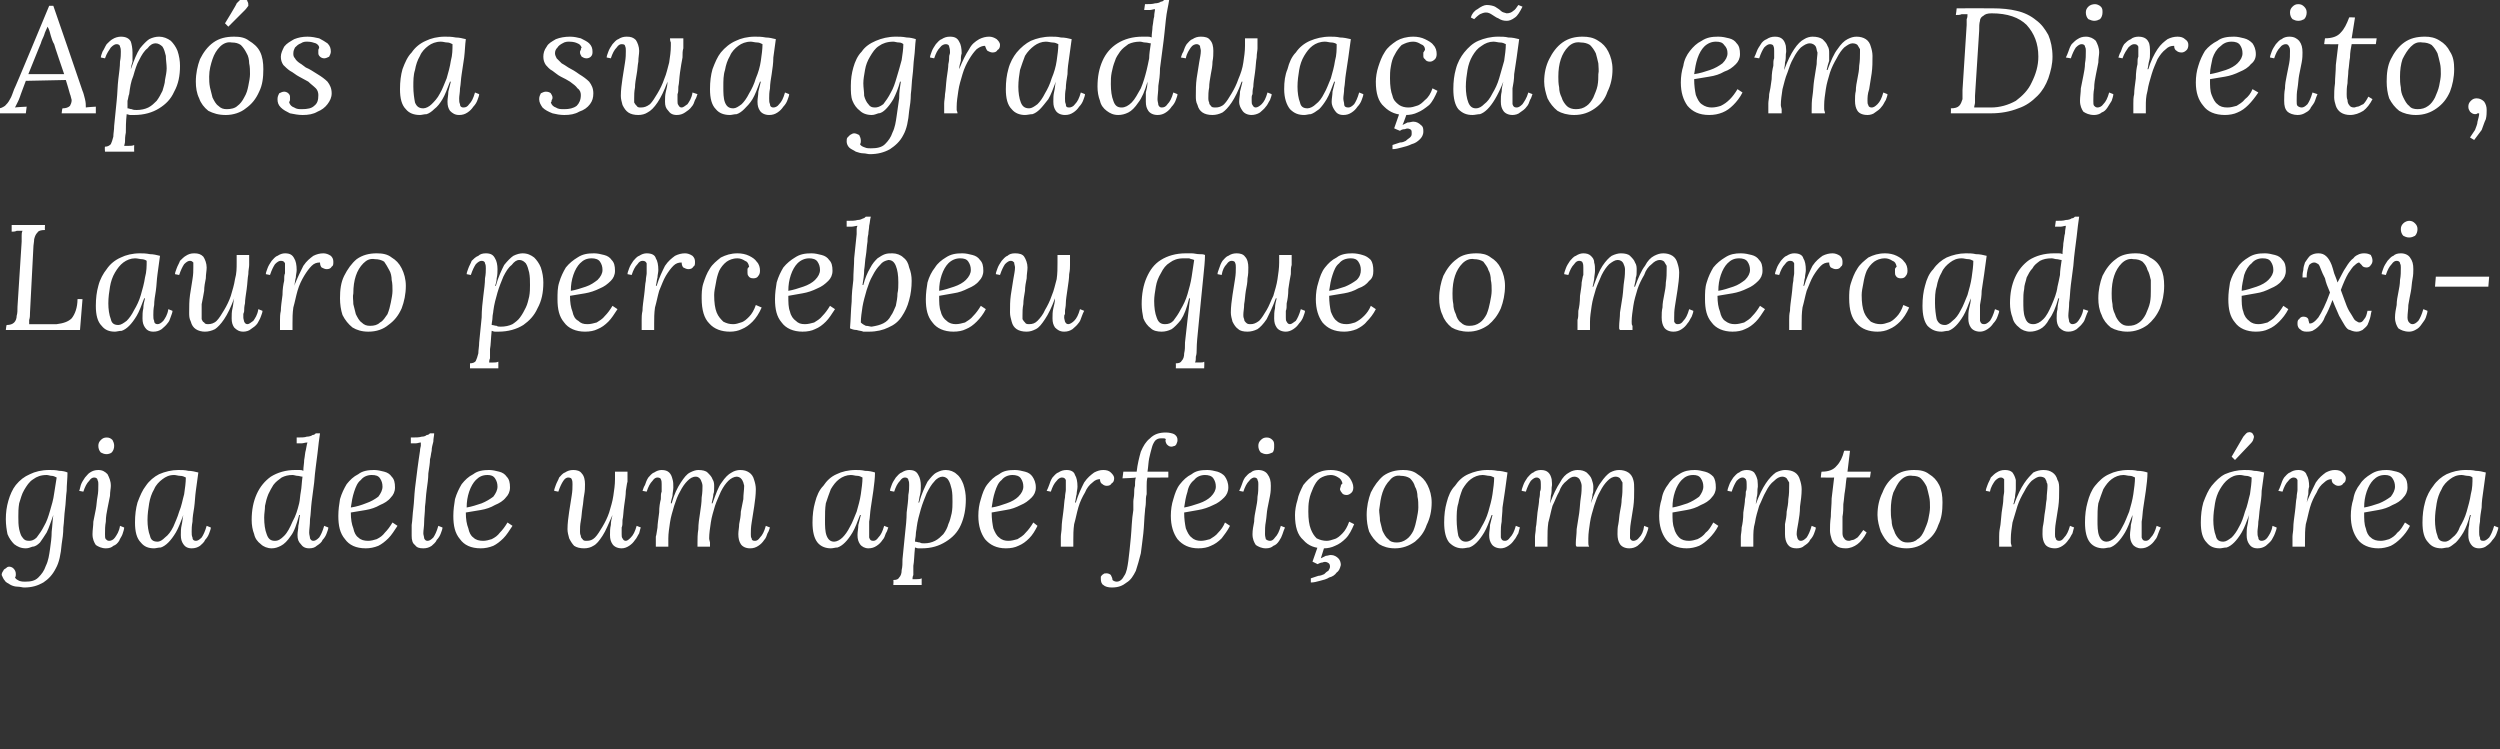 <?xml version="1.0" standalone="no"?><!DOCTYPE svg PUBLIC "-//W3C//DTD SVG 1.1//EN" "http://www.w3.org/Graphics/SVG/1.1/DTD/svg11.dtd"><svg xmlns="http://www.w3.org/2000/svg" version="1.1" width="300px" height="89.9px" viewBox="0 0 300 89.9"><rect x="0" y="0" width="300" height="89.9" fill="#333333" stroke="none"/><desc>Ap s a sua gradua o em Direito, Lauro percebeu que o mercado exigia dele um aperfei oamento na rea</desc><defs/><g id="Polygon76397"><path d="m2.9 70.5c-.2 0-.5-.1-.8-.1c-.3 0-.6-.1-.8-.2c-.3-.2-.6-.3-.7-.5c-.2-.2-.3-.5-.4-.7c0-.2.1-.4.2-.5c0-.1.1-.2.3-.3c.1-.1.2-.2.4-.2c.2 0 .4.1.5.2c.2.2.3.4.3.7c0 .1 0 .3-.1.4c.1.2.3.3.5.4c.3.1.5.1.7.1c.7 0 1.2-.1 1.6-.5c.4-.4.7-.8.9-1.4c.3-.6.4-1.3.5-2c.1-.7.2-1.4.2-2.1c.1-.8.1-1.4.2-2c-.3.8-.5 1.5-.8 2.1c-.3.5-.6.9-.8 1.2c-.3.3-.6.5-.9.5c-.3.1-.5.2-.8.2c-.6 0-1-.2-1.4-.5c-.3-.3-.6-.7-.8-1.2c-.1-.5-.2-1.1-.2-1.8c0-.8.1-1.5.3-2.2c.2-.7.5-1.4.9-1.9c.5-.6 1-1 1.7-1.3c.6-.3 1.4-.5 2.3-.5c.4 0 .8 0 1.2.1c.4 0 .8.1 1 .2c0 .7-.1 1.5-.1 2.2c-.1.7-.1 1.5-.2 2.2c-.1.7-.1 1.5-.2 2.2c0 .7-.1 1.4-.2 2c-.1 1.2-.3 2.2-.7 2.9c-.4.8-.9 1.3-1.5 1.7c-.7.4-1.4.6-2.3.6zm.6-5.6c.3 0 .6-.1.9-.4c.3-.4.6-.8.9-1.4c.3-.5.5-1.1.7-1.8c.2-.7.4-1.3.5-2.1c.1-.7.2-1.3.3-1.9c-.2-.1-.4-.2-.6-.2c-.2 0-.4-.1-.6-.1c-.7 0-1.2.2-1.6.5c-.5.3-.8.8-1.1 1.3c-.3.5-.4 1-.6 1.6c-.1.6-.1 1.1-.1 1.6c0 .5 0 1 .1 1.5c.1.4.2.8.4 1c.2.3.4.4.8.4zm8.3-8.5c.5 0 .8.2 1.1.5c.2.4.4.8.4 1.4c0 .3-.1.7-.1 1.2l-.3 1.5c-.1.5-.2 1-.2 1.6c-.1.5-.1 1-.1 1.5c0 .3 0 .5.1.6c.1.1.2.2.4.2c.2 0 .5-.1.7-.4c.2-.3.5-.7.6-1.4l.5.2c0 .2-.1.5-.2.8c-.1.3-.3.5-.4.8c-.2.3-.4.5-.7.6c-.2.2-.5.3-.9.3c-.5 0-.9-.2-1.2-.4c-.2-.3-.4-.7-.4-1.3c0-.5.1-1 .1-1.5l.3-1.5c.1-.5.1-1 .2-1.5c.1-.5.1-1 .1-1.5c0-.2 0-.3-.1-.5c0-.2-.2-.3-.4-.3c-.2 0-.4.1-.6.4c-.3.3-.5.7-.7 1.3l-.5-.1c.1-.2.1-.4.2-.7c.1-.3.3-.6.5-.9c.2-.2.4-.5.6-.6c.3-.2.6-.3 1-.3zm1-3.9c.3 0 .5.1.7.3c.1.2.2.4.2.7c0 .3-.1.6-.3.8c-.1.1-.4.2-.6.2c-.3 0-.5-.1-.7-.2c-.2-.2-.3-.5-.3-.8c0-.3.1-.5.3-.7c.2-.2.4-.3.7-.3zm8.6 3.9c.4 0 .8 0 1.2.1c.4 0 .8.1 1.2.2l-.3 2.2c-.1.7-.1 1.3-.2 2c-.1.6-.2 1.2-.2 1.7c-.1.5-.1.9-.1 1.2c0 .3 0 .5.1.7c0 .3.2.4.4.4c.2 0 .4-.1.7-.4c.2-.3.4-.7.6-1.4l.5.2c0 .2-.1.4-.2.7c-.1.3-.3.6-.5.8c-.1.3-.4.5-.6.7c-.3.2-.6.3-1 .3c-.5 0-.8-.2-1-.5c-.2-.3-.3-.6-.3-1.1c0-.4 0-.8.1-1.2c.1-.4.1-.8.2-1.2c-.3.8-.6 1.6-.9 2.1c-.3.5-.6.9-.9 1.2c-.3.3-.6.5-.9.6c-.3 0-.6.1-.8.1c-.7 0-1.2-.2-1.6-.7c-.5-.5-.7-1.3-.7-2.4c0-.9.1-1.7.3-2.4c.3-.8.6-1.5 1-2c.4-.6 1-1.1 1.6-1.4c.7-.3 1.5-.5 2.3-.5zm-.5.6c-.6 0-1 .2-1.4.5c-.4.3-.8.7-1 1.2c-.3.5-.5 1.1-.6 1.7c-.1.6-.2 1.3-.2 2c0 .7.1 1.4.3 1.9c.1.5.4.7.9.7c.3 0 .6-.2.9-.5c.4-.3.7-.7 1-1.3c.2-.5.5-1.1.7-1.8c.3-.7.4-1.4.6-2.1c.1-.7.2-1.4.2-2c-.2-.1-.4-.2-.7-.2c-.2 0-.5-.1-.7-.1zm11.7 8.8c-.5 0-1-.2-1.3-.5c-.4-.3-.7-.7-.8-1.2c-.2-.5-.3-1.1-.3-1.7c0-1.2.2-2.2.6-3.1c.4-.9 1-1.6 1.7-2.1c.8-.5 1.8-.8 2.9-.8h.5c.2 0 .3 0 .5.1c0-.5.1-.9.1-1.3c.1-.5.1-.9.2-1.2c.1-.4.1-.7.2-.9c-.3 0-.5.1-.7.1h-.6v-.7c.5 0 1 0 1.2-.1c.3 0 .6-.1.7-.2c.2 0 .3-.1.4-.2h.5c-.1.7-.2 1.4-.3 2.4c-.1.9-.3 2.1-.4 3.5l-.3 2.3c-.1.8-.1 1.5-.2 2.1c0 .7-.1 1.2-.1 1.6c0 .3.1.5.1.7c.1.2.2.3.4.3c.2 0 .4-.1.7-.4c.2-.3.4-.7.6-1.4l.5.2c0 .2-.1.4-.2.7c-.1.3-.3.6-.5.8c-.1.3-.4.5-.7.7c-.2.2-.5.3-.9.3c-.5 0-.8-.2-1-.5c-.3-.3-.4-.6-.4-1.1c0-.4.1-.7.1-1.1c.1-.4.1-.8.2-1.3h-.1c-.3 1.1-.6 2-1 2.5c-.4.6-.8 1-1.2 1.2c-.4.2-.7.3-1.1.3zm.4-.9c.4 0 .7-.2 1.1-.6c.4-.4.7-1 1-1.7c.4-.7.6-1.4.8-2.2c.1-.4.1-.9.2-1.4c.1-.5.1-1.1.2-1.8c-.2 0-.4-.1-.6-.1c-.2 0-.4-.1-.6-.1c-.5 0-.9.1-1.3.3c-.4.3-.7.5-1 .9c-.2.3-.4.7-.6 1.1c-.2.5-.3.9-.4 1.4c0 .5-.1.9-.1 1.4c0 .8.1 1.5.3 2c.2.6.5.8 1 .8zm11.9-8.5c.4 0 .8.1 1.2.2c.4.1.7.3.9.6c.3.3.4.7.4 1.3c0 .5-.2.9-.5 1.2c-.3.4-.8.7-1.3.9c-.5.3-1.1.5-1.7.6l-1.8.3c0 .8.1 1.4.3 1.9c.1.5.3.9.6 1.1c.3.3.7.4 1.2.4c.3 0 .7-.1 1-.2c.4-.2.7-.4 1-.8c.3-.3.6-.7.9-1.2l.6.4c-.4.6-.7 1.1-1.1 1.5c-.4.4-.8.7-1.2.9c-.5.2-1 .3-1.5.3c-1.2 0-2-.4-2.5-1.1c-.6-.7-.8-1.6-.8-2.8c0-.7.1-1.4.2-2c.2-.7.5-1.3.8-1.8c.4-.5.8-.9 1.4-1.2c.5-.4 1.2-.5 1.9-.5zm-.3.6c-.5 0-1 .2-1.3.6c-.4.3-.6.8-.8 1.4c-.2.6-.3 1.2-.4 1.9c.7-.1 1.3-.3 1.8-.5c.6-.2 1.1-.5 1.5-.8c.3-.4.5-.8.5-1.2c0-.4-.1-.7-.3-1c-.2-.3-.5-.4-1-.4zm7.5-5c0 .3-.1.6-.1 1c-.1.4-.2.7-.2 1.1c-.1.4-.1.7-.2 1c0 .5-.1 1-.2 1.7c0 .6-.1 1.3-.2 2c-.1.7-.1 1.3-.2 2c0 .7-.1 1.3-.1 1.8c0 .6-.1 1-.1 1.4c0 .2.1.4.1.6c.1.2.2.3.4.3c.2 0 .4-.1.7-.4c.2-.3.4-.7.6-1.4l.5.2c0 .2-.1.4-.2.7c-.1.3-.3.6-.5.8c-.1.3-.4.5-.6.7c-.3.2-.6.3-1 .3c-.5 0-.8-.1-1-.4c-.3-.2-.4-.6-.4-1.1V63c.1-.6.1-1.3.2-2c.1-.8.1-1.5.2-2.4l.3-2.4c.1-.7.2-1.5.3-2.1c0-.3.1-.5.1-.6v-.4c-.2 0-.4.1-.6.1h-.6v-.7c.6 0 1 0 1.3-.1c.3 0 .5-.1.6-.2c.2 0 .3-.1.4-.2h.5zm6.6 4.4c.4 0 .8.1 1.2.2c.4.1.7.3.9.6c.3.3.4.7.4 1.3c0 .5-.2.9-.5 1.2c-.3.4-.8.7-1.3.9c-.5.3-1.1.5-1.7.6l-1.8.3c0 .8.1 1.4.3 1.9c.1.5.3.9.6 1.1c.3.3.7.4 1.2.4c.3 0 .7-.1 1-.2c.4-.2.7-.4 1-.8c.3-.3.6-.7.9-1.2l.6.4c-.4.6-.7 1.1-1.1 1.5c-.4.4-.8.7-1.2.9c-.5.2-1 .3-1.5.3c-1.2 0-2-.4-2.5-1.1c-.6-.7-.8-1.6-.8-2.8c0-.7.1-1.4.2-2c.2-.7.5-1.3.8-1.8c.4-.5.8-.9 1.4-1.2c.5-.4 1.2-.5 1.9-.5zm-.2.6c-.6 0-1 .2-1.4.6c-.3.3-.6.8-.8 1.4c-.2.6-.3 1.2-.3 1.9c.6-.1 1.2-.3 1.8-.5c.5-.2 1-.5 1.4-.8c.3-.4.5-.8.5-1.2c0-.4-.1-.7-.3-1c-.2-.3-.5-.4-.9-.4zm11.6 8.8c-.5 0-.9-.1-1.2-.3c-.2-.2-.4-.5-.6-.9c-.1-.4-.2-.7-.2-1.1c0-.7.1-1.4.2-2.1c.1-.7.2-1.3.3-1.9c.1-.6.1-1 .1-1.4c0-.2 0-.4-.1-.6c0-.1-.2-.2-.4-.2c-.2 0-.4.1-.6.4c-.2.3-.4.7-.6 1.3l-.5-.1c0-.2.1-.4.2-.7c.1-.3.3-.6.4-.9c.2-.2.4-.5.7-.6c.3-.2.6-.3 1-.3c.4 0 .8.1 1 .4c.3.3.4.8.4 1.3c0 .4 0 .8-.1 1.3c-.1.5-.1 1-.2 1.5c-.1.6-.1 1.1-.2 1.6c-.1.5-.1.9-.1 1.3c0 .1 0 .3.1.5c0 .2.1.3.2.4c.1.2.3.2.5.2c.4 0 .7-.1 1-.4c.3-.3.6-.8.9-1.3c.3-.5.6-1.1.8-1.7c.2-.7.4-1.3.5-2c.1-.7.2-1.3.2-2v-.9h1.5v1.2c-.1.3-.1.6-.2 1.1c0 .5-.1 1.1-.2 1.8c-.1.7-.1 1.3-.2 1.7c0 .4 0 .7-.1.9v.8c0 .2 0 .4.1.5c.1.2.2.3.4.3c.2 0 .4-.2.6-.4c.3-.3.5-.7.7-1.4l.5.2c-.1.2-.1.4-.2.7c-.2.3-.3.6-.5.8c-.2.3-.4.5-.7.7c-.3.2-.6.3-.9.3c-.5 0-.9-.2-1.1-.5c-.2-.3-.3-.6-.3-1.1c0-.4 0-.8.1-1.2c0-.4.1-.8.2-1.2c-.5 1.1-.8 1.9-1.2 2.5c-.4.6-.7 1-1.1 1.2c-.3.2-.7.3-1.1.3zm19.9 0c-.5 0-.9-.2-1.1-.5c-.2-.3-.3-.7-.3-1.2c0-.4.1-.8.1-1.2c.1-.5.2-1 .2-1.5l.3-1.5c0-.6.1-1.1.1-1.6c0-.1-.1-.3-.1-.4c-.1-.2-.1-.3-.3-.5c-.1-.1-.3-.2-.5-.2c-.3 0-.7.2-1 .5c-.3.3-.6.7-.9 1.3c-.2.5-.5 1.1-.7 1.7c-.2.7-.4 1.3-.5 2c-.1.7-.2 1.3-.2 1.9c0 .2.1.4.1.5v.5h-1.5v-.5c0-.4 0-1 .1-1.6c0-.6.1-1.3.2-1.9c.1-.7.2-1.3.2-1.9c.1-.6.1-1.1.1-1.4c0-.2-.1-.5-.2-.7c-.1-.2-.3-.4-.6-.4c-.4 0-.7.2-1 .5c-.3.3-.6.7-.9 1.3c-.3.5-.5 1.1-.7 1.7c-.2.7-.4 1.3-.5 2c-.1.7-.2 1.3-.2 1.9v1h-1.5v-1.2c.1-.3.1-.6.2-1.1c0-.4.1-1 .2-1.8c0-.7.1-1.2.2-1.6c0-.4 0-.7.1-.9v-.9c0-.2 0-.4-.1-.6c0-.1-.2-.2-.4-.2c-.2 0-.4.1-.6.4c-.3.3-.5.7-.7 1.3l-.5-.1c.1-.2.1-.4.3-.7c.1-.3.2-.6.4-.9c.2-.2.4-.5.7-.6c.3-.2.6-.3.9-.3c.4 0 .7.1.9.3c.2.2.3.4.4.8c.1.3.1.6.1 1c0 .3-.1.7-.1 1c-.1.4-.2.7-.2.9h.1c.3-1.1.7-1.9 1.1-2.5c.4-.6.7-1 1.1-1.2c.4-.2.7-.3 1-.3c.5 0 .9.1 1.1.3c.3.3.5.5.6.8c.2.3.2.6.2.9c0 .4 0 .7-.1.9c0 .3-.1.6-.2 1.1h.1c.4-1.1.7-2 1.1-2.5c.4-.6.8-1 1.2-1.2c.3-.2.7-.3 1-.3c.5 0 .8.1 1.1.3c.3.2.5.5.6.9c.1.3.2.7.2 1.1c0 .7-.1 1.4-.2 2.1c-.1.7-.2 1.3-.3 1.9c-.1.6-.1 1-.1 1.4c0 .2 0 .4.1.5c0 .2.1.3.4.3c.2 0 .4-.1.6-.4c.3-.3.5-.7.7-1.4l.5.2c-.1.2-.1.4-.3.7c-.1.3-.2.6-.4.8c-.2.3-.4.5-.7.7c-.3.2-.6.3-1 .3zm12.7-9.4c.3 0 .7 0 1.1.1c.5 0 .9.1 1.2.2c0 .7-.1 1.4-.2 2.2l-.3 2c-.1.6-.1 1.2-.2 1.7v1.9c.1.3.2.4.5.4c.2 0 .4-.1.6-.4c.3-.3.5-.7.7-1.4l.5.2c-.1.2-.1.4-.3.7c-.1.3-.2.6-.4.8c-.2.3-.4.5-.7.7c-.3.2-.6.3-1 .3c-.4 0-.8-.2-1-.5c-.2-.3-.3-.6-.3-1.1c0-.4.1-.8.1-1.2l.3-1.2h-.1c-.3.8-.6 1.6-.9 2.1c-.3.5-.6.9-.9 1.2c-.3.3-.6.5-.9.6c-.3 0-.5.1-.8.1c-.6 0-1.2-.2-1.6-.7c-.4-.5-.6-1.3-.6-2.4c0-.9.1-1.7.3-2.4c.2-.8.5-1.5 1-2c.4-.6.9-1.1 1.6-1.4c.6-.3 1.4-.5 2.3-.5zm-.6.6c-.5 0-1 .2-1.4.5c-.4.3-.7.7-1 1.2c-.2.5-.4 1.1-.6 1.7c-.1.6-.1 1.3-.1 2c0 .7 0 1.4.2 1.9c.2.5.5.7.9.7c.3 0 .7-.2 1-.5c.3-.3.6-.7.9-1.3c.3-.5.5-1.1.8-1.8c.2-.7.4-1.4.5-2.1c.1-.7.2-1.4.2-2c-.2-.1-.4-.2-.6-.2c-.3 0-.5-.1-.8-.1zm5.1 13.2s.04-.56 0-.6c.4 0 .6-.1.7-.3c.2-.2.3-.5.3-.9c.1-.4.1-.8.1-1.3l.3-3c.1-.9.2-1.8.2-2.6c.1-.8.2-1.5.2-2.1c.1-.5.1-.9.1-1.2c0-.2 0-.4-.1-.6c0-.2-.2-.3-.4-.3c-.2 0-.4.1-.6.4c-.3.3-.5.7-.7 1.3l-.5-.1c0-.2.1-.4.2-.7c.1-.3.3-.6.5-.9c.2-.2.4-.5.7-.6c.3-.2.6-.3.9-.3c.6 0 .9.2 1.1.6c.2.3.3.8.3 1.3c0 .3 0 .7-.1 1.1c-.1.3-.1.7-.2.9h.1c.3-1.1.7-1.9 1-2.5c.4-.5.7-.9 1.1-1.1c.4-.2.7-.3 1.1-.3c.5 0 1 .2 1.3.5c.4.3.6.7.8 1.2c.2.6.3 1.2.3 1.8c0 1.2-.2 2.2-.6 3.1c-.4.9-1 1.5-1.8 2c-.8.5-1.7.8-2.9.8h-.4c-.2 0-.3-.1-.4-.1c-.1.9-.1 1.7-.2 2.2v1.1c-.1.2-.1.4-.1.5h.5c.2 0 .4 0 .6-.1v.8h-3.4zm3.7-5c.5 0 .9-.1 1.3-.3c.4-.2.7-.5 1-.8c.3-.4.5-.8.6-1.2c.2-.4.3-.9.4-1.3c.1-.5.1-1 .1-1.4c0-.5 0-1-.1-1.5c-.1-.4-.2-.8-.4-1.1c-.1-.2-.4-.4-.7-.4c-.3 0-.7.2-1 .6c-.3.3-.6.8-.9 1.4c-.2.5-.5 1.2-.7 1.9c-.2.7-.4 1.4-.5 2.2c0 .2-.1.5-.1.8c0 .3-.1.6-.1.9c.2 0 .4.1.6.1c.1.1.3.1.5.1zm10.9-8.8c.4 0 .8.1 1.2.2c.4.1.7.3.9.6c.2.3.4.7.4 1.3c0 .5-.2.9-.5 1.2c-.4.4-.8.7-1.3.9c-.6.3-1.1.5-1.8.6l-1.7.3c0 .8.1 1.4.2 1.9c.2.5.4.9.7 1.1c.3.3.7.4 1.1.4c.4 0 .7-.1 1.1-.2c.3-.2.7-.4 1-.8c.3-.3.6-.7.9-1.2l.5.4c-.3.6-.6 1.1-1 1.5c-.4.4-.8.7-1.3.9c-.4.2-.9.3-1.5.3c-1.1 0-1.9-.4-2.5-1.1c-.5-.7-.8-1.6-.8-2.8c0-.7.1-1.4.3-2c.2-.7.4-1.3.8-1.8c.4-.5.8-.9 1.4-1.2c.5-.4 1.1-.5 1.9-.5zm-.3.6c-.5 0-1 .2-1.3.6c-.4.3-.6.8-.8 1.4c-.2.6-.3 1.2-.4 1.9c.7-.1 1.2-.3 1.8-.5c.6-.2 1.1-.5 1.4-.8c.4-.4.6-.8.6-1.2c0-.4-.1-.7-.3-1c-.2-.3-.6-.4-1-.4zm5.8 8.6v-1.2c0-.3.1-.7.1-1.1c0-.5.1-1.1.2-1.9c.1-.7.1-1.3.2-1.7c0-.4.1-.7.1-.9v-1.2c-.1-.2-.2-.3-.5-.3c-.1 0-.4.1-.6.4c-.3.3-.5.7-.7 1.3l-.5-.1c.1-.2.2-.4.3-.7c.1-.3.2-.6.4-.9c.2-.2.4-.5.7-.6c.3-.2.6-.3 1-.3c.5 0 .9.2 1 .6c.2.3.3.8.3 1.4c0 .3-.1.6-.1.9c-.1.3-.1.7-.2 1h.1c.3-1 .7-1.8 1-2.4c.4-.6.8-.9 1.2-1.2c.4-.2.7-.3 1.1-.3c.4 0 .7.1.9.3c.2.2.4.4.4.7c0 .3-.1.5-.3.6c-.1.2-.3.3-.6.3c-.2 0-.4-.1-.5-.2c-.2-.1-.3-.3-.3-.6c-.3 0-.6.1-.9.4c-.4.3-.7.7-.9 1.2c-.3.5-.6 1.1-.8 1.8c-.2.7-.3 1.3-.5 2c-.1.7-.1 1.3-.1 1.9v.8h-1.5zm12.6-13.7c.4 0 .8.1 1 .2c.3.2.4.4.4.7c0 .1 0 .2-.1.4c0 .1-.1.2-.2.3c-.1 0-.3.1-.4.1c-.3 0-.4-.1-.6-.3c-.1-.2-.2-.4-.1-.6c-.1-.1-.2-.1-.3-.1h-.3c-.3 0-.5.1-.7.3c-.2.3-.3.5-.4.9c-.1.3-.2.8-.3 1.2c-.1.5-.1 1-.2 1.6c.01-.01 2.5 0 2.5 0v.7s-2.54.03-2.5 0c-.1.3-.1.7-.1 1v1c-.1.3-.1.7-.1 1c0 .4-.1.7-.1 1c-.1.9-.1 1.8-.2 2.7c-.1.8-.2 1.7-.3 2.4c-.2.8-.4 1.5-.6 2.1c-.3.6-.6 1.1-1.1 1.4c-.5.4-1 .6-1.8.6c-.4 0-.8-.1-1-.3c-.2-.1-.3-.4-.3-.7v-.3c.1-.1.1-.2.3-.3c.1-.1.2-.1.4-.1c.2 0 .4.1.5.2c.1.2.2.4.2.6c.1.1.3.2.5.2c.4 0 .7-.3.9-.7c.3-.4.4-1.1.5-1.8c.1-.8.2-1.7.3-2.8c.1-1 .1-2.1.3-3.3v-1c0-.3.1-.6.1-1c0-.3 0-.6.1-.9c0-.3 0-.7.1-1c-.03.05-1.6.1-1.6.1l.1-.8h1.6c.1-.9.3-1.7.5-2.4c.3-.7.6-1.2 1.1-1.6c.5-.5 1.1-.7 1.9-.7zm5 4.5c.4 0 .8.1 1.2.2c.3.1.7.3.9.6c.2.3.4.7.4 1.3c0 .5-.2.9-.5 1.2c-.4.4-.8.7-1.3.9c-.6.3-1.2.5-1.8.6l-1.7.3c0 .8.1 1.4.2 1.9c.2.5.4.9.7 1.1c.3.3.7.4 1.1.4c.4 0 .7-.1 1.1-.2c.3-.2.7-.4 1-.8c.3-.3.6-.7.8-1.2l.6.4c-.3.6-.7 1.1-1 1.5c-.4.4-.8.7-1.3.9c-.4.2-.9.3-1.5.3c-1.1 0-1.9-.4-2.5-1.1c-.5-.7-.8-1.6-.8-2.8c0-.7.1-1.4.3-2c.2-.7.4-1.3.8-1.8c.4-.5.8-.9 1.4-1.2c.5-.4 1.1-.5 1.9-.5zm-.3.6c-.5 0-1 .2-1.3.6c-.4.3-.7.8-.8 1.4c-.2.6-.3 1.2-.4 1.9c.6-.1 1.2-.3 1.8-.5c.6-.2 1.1-.5 1.4-.8c.4-.4.6-.8.6-1.2c0-.4-.1-.7-.3-1c-.2-.3-.6-.4-1-.4zm6.4-.6c.5 0 .9.2 1.1.5c.3.4.4.8.4 1.4c0 .3 0 .7-.1 1.2l-.3 1.5c-.1.5-.1 1-.2 1.6c-.1.5-.1 1-.1 1.5c0 .3.1.5.1.6c.1.1.3.2.5.2c.2 0 .4-.1.6-.4c.3-.3.5-.7.7-1.4l.5.2c-.1.2-.2.5-.3.8c-.1.3-.2.5-.4.8c-.2.3-.4.5-.7.6c-.2.2-.5.3-.9.3c-.5 0-.9-.2-1.2-.4c-.2-.3-.4-.7-.4-1.3c0-.5.1-1 .2-1.5c0-.5.1-1 .2-1.5c.1-.5.2-1 .2-1.5c.1-.5.1-1 .1-1.5c0-.2 0-.3-.1-.5c0-.2-.2-.3-.4-.3c-.1 0-.4.1-.6.4c-.3.3-.5.7-.7 1.3l-.5-.1c.1-.2.2-.4.3-.7c.1-.3.2-.6.4-.9c.2-.2.4-.5.7-.6c.2-.2.5-.3.9-.3zm1-3.9c.3 0 .5.1.7.3c.2.2.2.4.2.7c0 .3 0 .6-.2.8c-.2.1-.5.2-.7.2c-.3 0-.5-.1-.7-.2c-.2-.2-.3-.5-.3-.8c0-.3.1-.5.3-.7c.2-.2.4-.3.7-.3zm7.7 3.9c.5 0 1 .1 1.4.3c.4.2.7.4.9.7c.2.3.4.7.4 1.1c0 .3-.1.5-.2.6c-.2.2-.4.3-.6.3c-.3 0-.5-.1-.6-.3c-.1-.1-.2-.3-.2-.4c0-.1.1-.3.1-.4c0-.1.1-.2.2-.3c-.1-.4-.3-.6-.5-.7c-.3-.2-.6-.3-.9-.3c-.5 0-1 .2-1.3.4c-.4.3-.6.7-.8 1.1c-.2.5-.4.9-.5 1.5c-.1.5-.1 1-.1 1.4c0 .9.1 1.6.3 2.1c.2.5.4.8.7 1.1c.4.2.8.3 1.2.3c.3 0 .6-.1.9-.2c.4-.1.7-.4 1-.7c.3-.3.6-.8.8-1.4l.6.3c-.3.7-.6 1.3-1 1.7c-.4.4-.8.7-1.3.9c-.4.2-.9.3-1.3.3c-1.1 0-1.9-.3-2.5-1c-.7-.6-1-1.6-1-3c0-.5.1-1.2.3-1.8c.1-.6.4-1.2.7-1.8c.4-.5.8-.9 1.4-1.3c.5-.3 1.1-.5 1.9-.5zm-2.4 13.5v-.5l.9-.3c.2 0 .5-.1.7-.2c.2-.2.3-.3.5-.4c.1-.2.2-.3.2-.5c0-.3-.1-.4-.3-.5c-.2-.1-.4-.1-.6 0c-.2 0-.4.1-.6.2c.03 0-.6-.3-.6-.3l.7-2h.8l-.5 1.6l.6-.3c.2 0 .4-.1.6-.1c.4 0 .7.2.9.4c.2.2.3.5.3.8c-.1.4-.2.7-.5.9c-.2.3-.5.5-.9.6c-.3.2-.7.3-1.1.4c-.4.1-.7.2-1.1.2zm11.1-13.5c.6 0 1.2.1 1.7.5c.5.3.9.7 1.2 1.3c.3.6.5 1.3.5 2.1c0 1-.2 1.9-.6 2.7c-.3.9-.8 1.5-1.4 2c-.7.5-1.5.8-2.4.8c-.8 0-1.4-.2-1.9-.5c-.5-.4-.9-.9-1.2-1.5c-.2-.6-.3-1.3-.3-2c0-1 .2-1.9.5-2.7c.4-.8.9-1.5 1.5-2c.7-.5 1.5-.7 2.4-.7zm-.3.7c-.5-.1-1 .1-1.3.5c-.4.4-.7.9-.9 1.5c-.2.6-.3 1.3-.4 2.1c0 .4.1.8.1 1.3l.3 1.2c.2.4.4.8.7 1c.2.3.6.4 1 .4c.4 0 .8-.1 1.2-.4c.3-.2.6-.6.8-1c.2-.5.3-.9.4-1.4c.1-.5.2-1 .2-1.4c0-.4 0-.9-.1-1.3c0-.4-.1-.9-.3-1.2c-.1-.4-.3-.7-.6-1c-.3-.2-.7-.3-1.1-.3zm10.4-.7c.3 0 .7 0 1.2.1c.4 0 .8.1 1.2.2l-.3 2.2l-.3 2c0 .6-.1 1.2-.1 1.7c-.1.5-.1.9-.1 1.2v.7c.1.3.2.4.5.4c.2 0 .4-.1.6-.4c.3-.3.5-.7.7-1.4l.5.2c-.1.2-.1.4-.2.7c-.2.3-.3.6-.5.8c-.2.3-.4.5-.7.7c-.3.2-.6.3-.9.3c-.5 0-.9-.2-1.1-.5c-.2-.3-.3-.6-.3-1.1c0-.4.1-.8.1-1.2l.3-1.2h-.1c-.3.8-.6 1.6-.9 2.1c-.3.5-.6.9-.9 1.2c-.3.3-.6.5-.9.6c-.2 0-.5.1-.8.1c-.6 0-1.1-.2-1.6-.7c-.4-.5-.6-1.3-.6-2.4c0-.9.1-1.7.3-2.4c.2-.8.5-1.5 1-2c.4-.6.9-1.1 1.6-1.4c.7-.3 1.4-.5 2.3-.5zm-.6.6c-.5 0-1 .2-1.4.5c-.4.3-.7.7-1 1.2c-.2.5-.4 1.1-.5 1.7c-.2.6-.2 1.3-.2 2c0 .7.1 1.4.2 1.9c.2.5.5.7.9.7c.4 0 .7-.2 1-.5c.3-.3.6-.7.9-1.3c.3-.5.6-1.1.8-1.8c.2-.7.4-1.4.5-2.1c.1-.7.2-1.4.2-2c-.2-.1-.4-.2-.6-.2c-.2 0-.5-.1-.8-.1zm17.6 8.8c-.5 0-.9-.2-1.1-.5c-.2-.3-.3-.7-.3-1.2c0-.4 0-.8.1-1.2c.1-.5.1-1 .2-1.5c.1-.5.2-1 .2-1.5c.1-.6.1-1.1.1-1.6v-.4c-.1-.2-.2-.3-.3-.5c-.1-.1-.3-.2-.5-.2c-.4 0-.7.2-1 .5c-.3.3-.6.7-.9 1.3c-.3.5-.5 1.1-.7 1.7c-.2.7-.4 1.3-.5 2c-.1.7-.2 1.3-.2 1.9v.5c0 .2 0 .3.1.5h-1.5c-.1-.1-.1-.2-.1-.2v-.3c0-.4.1-1 .1-1.6l.3-1.9c.1-.7.1-1.3.2-1.9c.1-.6.1-1.1.1-1.4c0-.2-.1-.5-.2-.7c-.1-.2-.3-.4-.7-.4c-.3 0-.6.2-.9.5c-.4.3-.7.7-.9 1.3c-.3.5-.5 1.1-.8 1.7c-.2.7-.3 1.3-.5 2c-.1.7-.1 1.3-.1 1.9v1h-1.5v-1.2c0-.3.1-.6.1-1.1c.1-.4.1-1 .2-1.8c.1-.7.2-1.2.2-1.6c.1-.4.1-.7.1-.9c.1-.2.1-.4.1-.5v-.4c0-.2 0-.4-.1-.6c-.1-.1-.2-.2-.4-.2c-.2 0-.4.1-.7.4c-.2.3-.4.7-.6 1.3l-.5-.1c0-.2.1-.4.2-.7c.1-.3.3-.6.5-.9c.2-.2.4-.5.7-.6c.2-.2.6-.3.9-.3c.4 0 .7.1.9.3c.2.2.3.4.4.8c0 .3.1.6 0 1c0 .3 0 .7-.1 1c0 .4-.1.7-.1.9c.4-1.1.8-1.9 1.2-2.5c.3-.6.7-1 1.1-1.2c.3-.2.7-.3 1-.3c.5 0 .8.1 1.1.3c.3.3.5.5.6.8c.1.3.2.6.2.9c0 .4 0 .7-.1.9c0 .3-.1.6-.2 1.1c.4-1.1.8-2 1.2-2.5c.4-.6.8-1 1.1-1.2c.4-.2.7-.3 1.1-.3c.4 0 .8.1 1.1.3c.3.2.5.5.6.9c.1.3.1.7.1 1.1c0 .7 0 1.4-.1 2.1c-.1.7-.2 1.3-.3 1.9c-.1.6-.1 1-.1 1.4v.5c.1.2.2.3.4.3c.2 0 .5-.1.7-.4c.3-.3.5-.7.6-1.4l.5.2c0 .2-.1.4-.2.7c-.1.3-.3.6-.4.8c-.2.3-.5.5-.7.7c-.3.2-.6.3-1 .3zm7.9-9.4c.4 0 .8.1 1.2.2c.4.1.7.3 1 .6c.2.3.3.7.3 1.3c0 .5-.2.9-.5 1.2c-.3.4-.8.7-1.3.9c-.5.3-1.1.5-1.7.6c-.6.1-1.2.2-1.7.3c0 .8 0 1.4.2 1.9c.1.5.4.9.6 1.1c.3.3.7.4 1.2.4c.3 0 .7-.1 1-.2c.4-.2.7-.4 1-.8c.4-.3.6-.7.9-1.2l.6.4c-.3.6-.7 1.1-1.1 1.5c-.4.4-.8.7-1.2.9c-.5.2-1 .3-1.5.3c-1.1 0-2-.4-2.5-1.1c-.5-.7-.8-1.6-.8-2.8c0-.7.1-1.4.3-2c.1-.7.4-1.3.8-1.8c.3-.5.8-.9 1.3-1.2c.6-.4 1.2-.5 1.9-.5zm-.2.6c-.6 0-1 .2-1.4.6c-.3.3-.6.8-.8 1.4c-.2.6-.3 1.2-.3 1.9c.6-.1 1.2-.3 1.8-.5c.5-.2 1-.5 1.4-.8c.3-.4.5-.8.5-1.2c0-.4-.1-.7-.3-1c-.2-.3-.5-.4-.9-.4zm12.4 8.8c-.6 0-.9-.2-1.1-.5c-.2-.3-.3-.7-.3-1.2v-1.2c.1-.5.2-1 .2-1.5c.1-.5.2-1 .2-1.5c.1-.6.1-1.1.1-1.6v-.4c-.1-.2-.2-.3-.3-.5c-.1-.1-.3-.2-.5-.2c-.4 0-.7.2-1 .5c-.4.3-.7.7-1 1.3c-.3.5-.5 1.1-.8 1.7c-.2.7-.4 1.3-.5 2c-.2.7-.2 1.3-.2 1.9v1h-1.5v-1.2c0-.3.1-.6.1-1.1c.1-.4.2-1 .2-1.8c.1-.7.2-1.2.2-1.6c.1-.4.1-.7.1-.9c.1-.2.1-.4.1-.5v-.4c0-.2 0-.4-.1-.6c-.1-.1-.2-.2-.4-.2c-.2 0-.4.1-.7.4c-.2.3-.4.7-.6 1.3l-.5-.1c0-.2.1-.4.2-.7c.1-.3.3-.6.5-.9c.2-.2.4-.5.7-.6c.2-.2.6-.3.9-.3c.4 0 .7.1.9.3c.2.3.3.5.4.9c0 .3.1.7 0 1.1c0 .3 0 .7-.1 1c0 .3-.1.6-.1.8c.4-1.1.8-1.9 1.2-2.5c.4-.6.8-1 1.2-1.3c.4-.2.8-.3 1.1-.3c.5 0 .9.1 1.2.3c.3.2.5.5.6.9c.1.3.2.7.2 1.1c0 .7-.1 1.4-.2 2.1c0 .7-.1 1.3-.2 1.9c-.1.6-.2 1-.2 1.4c0 .2.1.4.1.5c.1.2.2.3.4.3c.2 0 .4-.1.7-.4c.2-.3.4-.7.6-1.4l.5.2c0 .2-.1.4-.2.7c-.1.3-.3.6-.5.8c-.1.3-.4.5-.7.7c-.2.2-.5.3-.9.3zm6.4-11.7l-.3 2.5h2.8l-.1.7h-2.8c-.1.5-.1 1-.2 1.6c-.1.5-.1 1-.2 1.6c0 .5 0 1-.1 1.5v2c0 .3.1.5.2.6c.1.2.3.3.6.3c.1 0 .3-.1.4-.1c.2 0 .4-.2.6-.3c.2-.2.4-.5.7-.9l.4.3c-.3.6-.7 1.1-1.1 1.4c-.4.3-.9.5-1.4.5c-.5 0-.9-.1-1.1-.3c-.3-.2-.5-.5-.6-.8c-.1-.3-.2-.7-.2-1c0-.5 0-1 .1-1.7c0-.7.1-1.4.1-2.2l.3-2.5c-.02.03-1.6 0-1.6 0c0 0 .05-.71.1-.7c.8 0 1.4-.2 1.8-.7c.4-.4.7-1 .9-1.8c-.01-.04.7 0 .7 0zm7.7 2.3c.7 0 1.3.1 1.8.5c.5.3.9.7 1.2 1.3c.3.6.4 1.3.4 2.1c0 1-.1 1.9-.5 2.7c-.3.9-.8 1.5-1.5 2c-.6.5-1.4.8-2.3.8c-.8 0-1.5-.2-2-.5c-.5-.4-.8-.9-1.1-1.5c-.2-.6-.4-1.3-.4-2c0-1 .2-1.9.6-2.7c.3-.8.8-1.5 1.5-2c.6-.5 1.4-.7 2.3-.7zm-.2.7c-.5-.1-1 .1-1.4.5c-.4.4-.6.9-.9 1.5c-.2.6-.3 1.3-.3 2.1c0 .4 0 .8.1 1.3c0 .4.1.8.3 1.2c.1.4.4.8.6 1c.3.3.6.4 1 .4c.5 0 .9-.1 1.2-.4c.4-.2.6-.6.8-1c.2-.5.4-.9.5-1.4c.1-.5.2-1 .2-1.4c0-.4 0-.9-.1-1.3c-.1-.4-.2-.9-.3-1.2c-.2-.4-.4-.7-.7-1c-.2-.2-.6-.3-1-.3zm17.1 8.7c-.6 0-1-.2-1.2-.5c-.2-.3-.3-.7-.3-1.2c0-.4 0-.8.1-1.2c.1-.5.1-1 .2-1.5c.1-.5.1-1 .2-1.5c0-.6.1-1.1.1-1.6c0-.1 0-.3-.1-.4c0-.2-.1-.3-.2-.5c-.1-.1-.3-.2-.6-.2c-.3 0-.6.2-1 .5c-.3.3-.6.7-.9 1.3c-.3.5-.6 1.1-.8 1.7l-.6 2c-.1.7-.2 1.3-.2 1.9v.5c0 .2.1.3.1.5h-1.5v-1.2c0-.3 0-.6.1-1.1c.1-.4.1-1 .2-1.8c.1-.7.2-1.2.2-1.6c0-.4.1-.7.1-.9v-1.5c-.1-.1-.2-.2-.4-.2c-.2 0-.4.1-.7.4c-.2.3-.5.7-.6 1.3l-.5-.1c0-.2.1-.4.2-.7c.1-.3.3-.6.4-.9c.2-.2.5-.5.7-.6c.3-.2.6-.3 1-.3c.4 0 .7.1.9.3c.2.3.3.5.4.9v1.1c0 .3-.1.7-.1 1c-.1.3-.1.6-.2.8h.1c.4-1.1.8-1.9 1.2-2.5c.4-.6.8-1 1.1-1.3c.4-.2.8-.3 1.2-.3c.5 0 .8.1 1.1.3c.3.2.5.5.6.9c.2.3.2.7.2 1.1c0 .7 0 1.4-.1 2.1c-.1.7-.2 1.3-.3 1.9c-.1.6-.1 1-.1 1.4c0 .2 0 .4.1.5c0 .2.2.3.4.3c.2 0 .4-.1.6-.4c.3-.3.5-.7.7-1.4l.5.2c-.1.2-.1.4-.2.7c-.2.3-.3.6-.5.8c-.2.3-.4.5-.7.7c-.3.2-.6.3-.9.3zm8.8-9.4c.3 0 .7 0 1.1.1c.5 0 .9.1 1.2.2c0 .7-.1 1.4-.2 2.2l-.3 2c-.1.6-.1 1.2-.2 1.7v1.9c.1.3.2.4.5.4c.2 0 .4-.1.6-.4c.3-.3.5-.7.7-1.4l.5.2c-.1.2-.2.4-.3.7c-.1.3-.2.6-.4.8c-.2.3-.4.5-.7.7c-.3.2-.6.3-1 .3c-.4 0-.8-.2-1-.5c-.2-.3-.3-.6-.3-1.1c0-.4.1-.8.1-1.2c.1-.4.2-.8.2-1.2c-.3.8-.6 1.6-.9 2.1c-.3.5-.6.9-.9 1.2c-.3.3-.6.5-.9.6c-.3 0-.5.1-.8.1c-.6 0-1.2-.2-1.6-.7c-.4-.5-.6-1.3-.6-2.4c0-.9.1-1.7.3-2.4c.2-.8.5-1.5.9-2c.5-.6 1-1.1 1.7-1.4c.6-.3 1.4-.5 2.3-.5zm-.6.6c-.5 0-1 .2-1.4.5c-.4.3-.7.7-1 1.2c-.2.5-.4 1.1-.6 1.7c-.1.6-.1 1.3-.1 2c0 .7 0 1.4.2 1.9c.2.5.5.7.9.7c.3 0 .7-.2 1-.5c.3-.3.6-.7.9-1.3c.3-.5.5-1.1.8-1.8c.2-.7.4-1.4.5-2.1c.1-.7.2-1.4.2-2c-.2-.1-.4-.2-.6-.2c-.3 0-.5-.1-.8-.1zm14.5-.6c.4 0 .8 0 1.2.1c.4 0 .8.1 1.2.2l-.3 2.2c0 .7-.1 1.3-.2 2c-.1.6-.1 1.2-.2 1.7c0 .5-.1.9-.1 1.2c0 .3 0 .5.1.7c0 .3.2.4.4.4c.2 0 .5-.1.7-.4c.2-.3.5-.7.6-1.4l.5.2c0 .2-.1.4-.2.7c-.1.3-.3.6-.4.8c-.2.3-.5.5-.7.7c-.3.2-.6.3-1 .3c-.5 0-.8-.2-1-.5c-.2-.3-.3-.6-.3-1.1c0-.4 0-.8.1-1.2c.1-.4.1-.8.2-1.2c-.3.8-.6 1.6-.9 2.1c-.3.5-.6.9-.9 1.2c-.3.3-.6.5-.9.6c-.3 0-.6.1-.8.1c-.7 0-1.2-.2-1.6-.7c-.5-.5-.7-1.3-.7-2.4c0-.9.1-1.7.3-2.4c.3-.8.6-1.5 1-2c.5-.6 1-1.1 1.6-1.4c.7-.3 1.5-.5 2.3-.5zm-.5.6c-.6 0-1 .2-1.4.5c-.4.3-.7.7-1 1.2c-.3.5-.5 1.1-.6 1.7c-.1.6-.2 1.3-.2 2c0 .7.1 1.4.3 1.9c.1.5.4.7.9.7c.3 0 .6-.2 1-.5c.3-.3.6-.7.9-1.3c.3-.5.5-1.1.7-1.8c.3-.7.4-1.4.6-2.1c.1-.7.2-1.4.2-2c-.2-.1-.4-.2-.7-.2c-.2 0-.4-.1-.7-.1zm-.6-1.8l-.4-.4s1.39-2.36 1.4-2.4c.2-.2.3-.4.5-.5c.1 0 .3-.1.4 0c.1 0 .2.1.2.1c0 .1.1.1.1.2c.1.1.1.3 0 .5c0 .1-.1.3-.3.5l-1.9 2zm6.9 10.4v-1.2c0-.3.1-.7.1-1.1c0-.5.1-1.1.2-1.9c.1-.7.1-1.3.2-1.7c0-.4.1-.7.1-.9v-1.2c-.1-.2-.2-.3-.5-.3c-.1 0-.4.1-.6.4c-.3.3-.5.7-.7 1.3l-.5-.1c.1-.2.2-.4.3-.7c.1-.3.2-.6.4-.9c.2-.2.4-.5.7-.6c.3-.2.6-.3 1-.3c.5 0 .9.2 1 .6c.2.3.3.8.3 1.4c-.1.3-.1.6-.1.9c-.1.3-.1.7-.2 1c.4-1 .8-1.8 1.1-2.4c.4-.6.8-.9 1.2-1.2c.4-.2.7-.3 1.1-.3c.4 0 .7.1.9.3c.2.2.4.4.4.7c0 .3-.1.5-.3.6c-.1.2-.3.3-.6.3c-.2 0-.4-.1-.5-.2c-.2-.1-.3-.3-.3-.6c-.3 0-.6.1-.9.4c-.4.3-.7.7-.9 1.2c-.3.5-.6 1.1-.8 1.8c-.2.7-.3 1.3-.5 2c-.1.7-.1 1.3-.1 1.9v.8h-1.5zm11.3-9.2c.4 0 .8.1 1.2.2c.4.1.7.3.9.6c.3.3.4.7.4 1.3c0 .5-.2.9-.5 1.2c-.3.4-.8.7-1.3.9c-.5.3-1.1.5-1.7.6c-.6.1-1.2.2-1.7.3c0 .8 0 1.4.2 1.9c.1.5.3.9.6 1.1c.3.3.7.4 1.2.4c.3 0 .7-.1 1-.2c.4-.2.7-.4 1-.8c.4-.3.6-.7.9-1.2l.6.4c-.3.6-.7 1.1-1.1 1.5c-.4.4-.8.7-1.2.9c-.5.2-1 .3-1.5.3c-1.1 0-2-.4-2.5-1.1c-.5-.7-.8-1.6-.8-2.8c0-.7.1-1.4.3-2c.1-.7.4-1.3.8-1.8c.3-.5.8-.9 1.3-1.2c.6-.4 1.2-.5 1.9-.5zm-.2.6c-.6 0-1 .2-1.4.6c-.3.3-.6.8-.8 1.4c-.2.6-.3 1.2-.3 1.9c.6-.1 1.2-.3 1.8-.5c.5-.2 1-.5 1.4-.8c.3-.4.5-.8.5-1.2c0-.4-.1-.7-.3-1c-.2-.3-.5-.4-.9-.4zm9.7-.6c.4 0 .8 0 1.2.1c.4 0 .8.1 1.2.2l-.3 2.2c-.1.7-.2 1.3-.2 2c-.1.6-.2 1.2-.2 1.7c-.1.5-.1.9-.1 1.2c0 .3 0 .5.1.7c0 .3.1.4.4.4c.2 0 .4-.1.7-.4c.2-.3.4-.7.6-1.4l.5.2c0 .2-.1.4-.2.7c-.1.3-.3.6-.5.8c-.2.3-.4.5-.7.7c-.2.2-.6.3-.9.3c-.5 0-.8-.2-1-.5c-.2-.3-.3-.6-.3-1.1c0-.4 0-.8.1-1.2c0-.4.1-.8.2-1.2h-.1c-.2.8-.5 1.6-.8 2.1c-.3.5-.6.9-.9 1.2c-.4.3-.6.5-.9.6c-.3 0-.6.1-.8.1c-.7 0-1.2-.2-1.6-.7c-.5-.5-.7-1.3-.7-2.4c0-.9.1-1.7.3-2.4c.2-.8.6-1.5 1-2c.4-.6 1-1.1 1.6-1.4c.7-.3 1.4-.5 2.3-.5zm-.5.6c-.6 0-1 .2-1.4.5c-.4.3-.8.7-1 1.2c-.3.5-.5 1.1-.6 1.7c-.1.6-.2 1.3-.2 2c0 .7.1 1.4.3 1.9c.1.5.4.7.9.7c.3 0 .6-.2.9-.5c.4-.3.7-.7.9-1.3c.3-.5.6-1.1.8-1.8c.2-.7.4-1.4.5-2.1c.2-.7.2-1.4.2-2c-.1-.1-.3-.2-.6-.2c-.2 0-.5-.1-.7-.1z" stroke="none" fill="#fff"/></g><g id="Polygon76396"><path d="m5.4 27s-.04.59 0 .6c-.5 0-.8.1-.9.3c-.2.2-.3.4-.4.8c0 .3-.1.7-.1 1.1l-.4 7.7c0 .3 0 .6-.1.9v.5h3.3c.8-.1 1.4-.3 1.8-.7c.4-.5.7-1.3.7-2.3c.02-.03.6 0 .6 0l-.3 3.7H.7s.06-.6.1-.6c.4 0 .7-.1.9-.3c.2-.2.3-.5.3-.8c.1-.3.1-.7.1-1.1l.5-7.8v-.7c0-.2 0-.4.1-.6h-.7c-.2.1-.4.1-.6.1v-.8h4zm11.4 3.4c.3 0 .7 0 1.2.1c.4 0 .8.1 1.2.2l-.3 2.2c-.1.7-.1 1.3-.2 2c-.1.6-.2 1.2-.2 1.7c-.1.5-.1.9-.1 1.2c0 .3 0 .5.1.7c0 .3.2.4.4.4c.2 0 .4-.1.7-.4c.2-.3.5-.7.6-1.4l.5.2c0 .2-.1.4-.2.7c-.1.3-.2.6-.4.8c-.2.3-.5.5-.7.7c-.3.2-.6.3-1 .3c-.5 0-.8-.2-1-.5c-.2-.3-.3-.6-.3-1.1c0-.4 0-.8.1-1.2c0-.4.1-.8.2-1.2h-.1c-.3.8-.6 1.6-.9 2.1c-.3.5-.6.9-.9 1.2c-.3.3-.6.5-.9.6c-.3 0-.6.1-.8.1c-.7 0-1.2-.2-1.6-.7c-.5-.5-.7-1.3-.7-2.4c0-.9.1-1.7.3-2.4c.2-.8.6-1.5 1-2c.4-.6 1-1.1 1.7-1.4c.6-.3 1.4-.5 2.3-.5zm-.6.6c-.5 0-1 .2-1.4.5c-.4.3-.7.7-1 1.2c-.3.5-.5 1.1-.6 1.7c-.1.6-.2 1.3-.2 2c0 .7.1 1.4.3 1.9c.1.5.4.7.9.7c.3 0 .6-.2 1-.5c.3-.3.6-.7.9-1.3c.3-.5.6-1.1.8-1.8c.2-.7.4-1.4.5-2.1c.2-.7.2-1.4.2-2c-.1-.1-.4-.2-.6-.2c-.2 0-.5-.1-.8-.1zm8.4 8.8c-.4 0-.8-.1-1.1-.3c-.3-.2-.5-.5-.6-.9c-.2-.4-.2-.7-.2-1.1c0-.7 0-1.4.1-2.1c.1-.7.2-1.3.3-1.9c.1-.6.1-1 .1-1.4v-.6c-.1-.1-.2-.2-.4-.2c-.2 0-.4.1-.7.4c-.2.3-.4.7-.6 1.3l-.5-.1c0-.2.1-.4.2-.7c.1-.3.3-.6.4-.9c.2-.2.5-.5.7-.6c.3-.2.6-.3 1-.3c.5 0 .8.1 1.1.4c.2.3.4.8.4 1.3c0 .4-.1.8-.1 1.3c-.1.5-.2 1-.2 1.5c-.1.6-.2 1.1-.3 1.6v1.8c.1.2.1.3.3.4c.1.2.3.2.5.2c.3 0 .7-.1 1-.4c.3-.3.6-.8.9-1.3c.3-.5.6-1.1.8-1.7c.2-.7.4-1.3.5-2c.2-.7.2-1.3.2-2v-.9h1.5v1.2c0 .3-.1.6-.1 1.1c-.1.5-.1 1.1-.2 1.8c-.1.7-.2 1.3-.2 1.7c-.1.4-.1.7-.1.9c0 .2-.1.3-.1.4v.4c0 .2.1.4.1.5c.1.2.2.3.4.3c.2 0 .4-.2.7-.4c.2-.3.5-.7.6-1.4l.5.2c0 .2-.1.4-.2.7c-.1.3-.3.6-.4.8c-.2.3-.5.5-.8.7c-.2.2-.6.3-.9.3c-.5 0-.8-.2-1.1-.5c-.2-.3-.3-.6-.3-1.1c0-.4 0-.8.1-1.2c.1-.4.1-.8.2-1.2c-.4 1.1-.8 1.9-1.2 2.5c-.4.6-.8 1-1.1 1.2c-.4.2-.8.3-1.2.3zm9-.2v-1.2c0-.3 0-.7.1-1.1c0-.5.1-1.1.2-1.9c0-.7.1-1.3.2-1.7c0-.4 0-.7.1-.9v-1.2c-.1-.2-.2-.3-.5-.3c-.2 0-.4.1-.7.4c-.2.3-.4.7-.6 1.3l-.5-.1c0-.2.1-.4.2-.7c.1-.3.3-.6.5-.9c.2-.2.4-.5.7-.6c.3-.2.6-.3.9-.3c.6 0 .9.2 1.1.6c.2.3.3.8.3 1.4c0 .3-.1.6-.1.9c-.1.3-.1.7-.2 1c.4-1 .8-1.8 1.1-2.4c.4-.6.8-.9 1.2-1.2c.4-.2.8-.3 1.2-.3c.3 0 .6.1.9.3c.2.2.3.4.3.7c0 .3 0 .5-.2.6c-.1.2-.3.3-.6.3c-.2 0-.4-.1-.6-.2c-.1-.1-.2-.3-.2-.6c-.4 0-.7.1-1 .4c-.3.3-.6.7-.9 1.2c-.3.5-.6 1.1-.8 1.8c-.2.7-.3 1.3-.5 2c-.1.7-.1 1.3-.1 1.9v.8h-1.5zm11.6-9.2c.7 0 1.3.1 1.8.5c.5.3.9.7 1.2 1.3c.3.6.5 1.3.5 2.1c0 1-.2 1.9-.5 2.7c-.4.9-.9 1.5-1.6 2c-.6.5-1.4.8-2.4.8c-.8 0-1.4-.2-1.9-.5c-.5-.4-.9-.9-1.2-1.5c-.2-.6-.3-1.3-.3-2c0-1 .1-1.9.5-2.7c.4-.8.9-1.5 1.5-2c.7-.5 1.5-.7 2.4-.7zm-.2.7c-.6-.1-1 .1-1.4.5c-.4.4-.7.9-.9 1.5c-.2.6-.3 1.3-.3 2.1c-.1.4 0 .8 0 1.3l.3 1.2c.2.4.4.8.7 1c.3.3.6.4 1 .4c.5 0 .9-.1 1.2-.4c.4-.2.6-.6.9-1c.2-.5.3-.9.4-1.4c.1-.5.2-1 .2-1.4c0-.4 0-.9-.1-1.3c0-.4-.1-.9-.3-1.2c-.2-.4-.4-.7-.6-1c-.3-.2-.7-.3-1.1-.3zm11.4 13.1v-.6c.3 0 .6-.1.7-.3c.1-.2.2-.5.3-.9c0-.4.1-.8.1-1.3l.3-3c0-.9.1-1.8.2-2.6c.1-.8.2-1.5.2-2.1c.1-.5.1-.9.1-1.2c0-.2 0-.4-.1-.6c0-.2-.2-.3-.4-.3c-.2 0-.4.1-.7.4c-.2.3-.4.7-.6 1.3l-.5-.1c0-.2.1-.4.2-.7c.1-.3.3-.6.4-.9c.2-.2.5-.5.8-.6c.2-.2.5-.3.9-.3c.6 0 .9.2 1.1.6c.2.3.3.8.3 1.3c0 .3 0 .7-.1 1.1c0 .3-.1.7-.2.9h.1c.3-1.1.7-1.9 1-2.5c.4-.5.8-.9 1.1-1.1c.4-.2.8-.3 1.1-.3c.6 0 1 .2 1.4.5c.3.3.6.7.8 1.2c.2.6.3 1.2.3 1.8c0 1.2-.2 2.2-.7 3.1c-.4.9-1 1.5-1.7 2c-.8.5-1.8.8-3 .8h-.4c-.2 0-.3-.1-.4-.1c-.1.9-.1 1.7-.2 2.2v1.1c-.1.2-.1.4-.1.5h.5c.2 0 .4 0 .6-.1v.8h-3.4zm3.7-5c.5 0 1-.1 1.4-.3c.3-.2.7-.5.9-.8c.3-.4.5-.8.7-1.2c.2-.4.3-.9.4-1.3c.1-.5.1-1 .1-1.4c0-.5 0-1-.1-1.5c-.1-.4-.2-.8-.4-1.1c-.2-.2-.4-.4-.8-.4c-.3 0-.6.2-.9.6c-.4.3-.7.8-1 1.4c-.2.5-.5 1.2-.7 1.9c-.2.7-.4 1.4-.5 2.2c0 .2-.1.5-.1.8c0 .3-.1.6-.1.9c.2 0 .4.1.6.1c.1.1.3.1.5.1zm11.2-8.8c.4 0 .8.1 1.2.2c.4.1.7.3.9.6c.3.3.4.7.4 1.3c0 .5-.2.9-.5 1.2c-.4.4-.8.7-1.3.9c-.6.3-1.2.5-1.8.6l-1.8.3c0 .8.1 1.4.3 1.9c.1.5.3.9.7 1.1c.3.3.6.4 1.1.4c.4 0 .7-.1 1.1-.2c.3-.2.7-.4 1-.8c.3-.3.6-.7.9-1.2l.6.4c-.4.6-.7 1.1-1.1 1.5c-.4.4-.8.7-1.3.9c-.4.2-.9.3-1.5.3c-1.1 0-2-.4-2.5-1.1c-.6-.7-.8-1.6-.8-2.8c0-.7 0-1.4.2-2c.2-.7.5-1.3.8-1.8c.4-.5.9-.9 1.4-1.2c.6-.4 1.2-.5 2-.5zm-.3.6c-.6 0-1 .2-1.4.6c-.3.3-.6.8-.8 1.4c-.2.6-.3 1.2-.3 1.9c.6-.1 1.2-.3 1.8-.5c.6-.2 1-.5 1.4-.8c.4-.4.6-.8.6-1.2c0-.4-.1-.7-.3-1c-.2-.3-.6-.4-1-.4zm6 8.6v-1.2c0-.3 0-.7.1-1.1c0-.5.1-1.1.2-1.9c.1-.7.1-1.3.2-1.7c0-.4.1-.7.1-.9v-1.2c-.1-.2-.2-.3-.5-.3c-.2 0-.4.1-.6.4c-.3.3-.5.7-.7 1.3l-.5-.1c0-.2.1-.4.2-.7c.1-.3.3-.6.5-.9c.2-.2.4-.5.7-.6c.3-.2.6-.3.9-.3c.6 0 1 .2 1.1.6c.2.3.3.8.3 1.4c0 .3-.1.6-.1.9c-.1.3-.1.7-.2 1h.1c.3-1 .7-1.8 1-2.4c.4-.6.8-.9 1.2-1.2c.4-.2.8-.3 1.2-.3c.3 0 .6.1.9.3c.2.2.3.4.3.7c0 .3 0 .5-.2.6c-.1.2-.3.3-.6.3c-.2 0-.4-.1-.6-.2c-.1-.1-.2-.3-.2-.6c-.4 0-.7.1-1 .4c-.3.3-.6.7-.9 1.2c-.3.5-.5 1.1-.8 1.8c-.2.7-.3 1.3-.5 2c-.1.7-.1 1.3-.1 1.9v.8H77zm11.5-9.2c.5 0 1 .1 1.4.3c.4.2.7.4.9.7c.3.3.4.7.4 1.1c0 .3-.1.5-.2.6c-.1.2-.3.3-.6.3c-.3 0-.5-.1-.6-.3c-.1-.1-.1-.3-.1-.4v-.4c0-.1.1-.2.2-.3c-.1-.4-.2-.6-.5-.7c-.3-.2-.6-.3-.9-.3c-.6 0-1 .2-1.3.4c-.4.3-.7.7-.9 1.1c-.2.5-.3.9-.4 1.5c-.1.5-.2 1-.2 1.4c0 .9.1 1.6.3 2.1c.2.5.5.8.8 1.1c.4.2.7.3 1.2.3c.3 0 .6-.1.9-.2c.4-.1.7-.4 1-.7c.3-.3.6-.8.8-1.4l.7.3c-.3.7-.7 1.3-1.1 1.7c-.4.4-.8.7-1.3.9c-.4.2-.9.3-1.4.3c-1 0-1.9-.3-2.5-1c-.6-.6-.9-1.6-.9-3c0-.5 0-1.2.2-1.8c.2-.6.4-1.2.8-1.8c.3-.5.8-.9 1.3-1.3c.6-.3 1.2-.5 2-.5zm8.9 0c.4 0 .8.1 1.2.2c.4.1.7.3.9.6c.3.3.4.7.4 1.3c0 .5-.2.9-.5 1.2c-.4.4-.8.7-1.3.9c-.6.3-1.2.5-1.8.6c-.6.1-1.2.2-1.7.3c0 .8 0 1.4.2 1.9c.1.5.4.9.7 1.1c.3.3.6.4 1.1.4c.4 0 .7-.1 1.1-.2c.3-.2.7-.4 1-.8c.3-.3.6-.7.9-1.2l.6.4c-.4.6-.7 1.1-1.1 1.5c-.4.4-.8.7-1.3.9c-.4.2-.9.3-1.5.3c-1.1 0-2-.4-2.5-1.1c-.6-.7-.8-1.6-.8-2.8c0-.7.1-1.4.2-2c.2-.7.5-1.3.8-1.8c.4-.5.9-.9 1.4-1.2c.6-.4 1.2-.5 2-.5zm-.3.6c-.5 0-1 .2-1.4.6c-.3.3-.6.8-.8 1.4c-.2.6-.3 1.2-.3 1.9c.6-.1 1.2-.3 1.8-.5c.6-.2 1.1-.5 1.4-.8c.4-.4.6-.8.6-1.2c0-.4-.1-.7-.3-1c-.2-.3-.6-.4-1-.4zm7.4-5c-.1.3-.1.7-.2 1.1c0 .3-.1.7-.1 1c-.1.4-.1.7-.1.9c-.1.6-.1 1.1-.2 1.7c-.1.5-.1 1.1-.2 1.7c0 .6-.1 1.2-.2 1.8h.1c.2-.8.5-1.5.8-2c.3-.6.6-.9.9-1.2c.3-.2.6-.4.9-.5c.3-.1.6-.1.9-.1c.5 0 1 .2 1.3.5c.4.3.6.7.7 1.2c.2.5.3 1 .3 1.6c0 .8-.1 1.6-.3 2.3c-.2.8-.5 1.4-.9 2c-.4.6-.9 1-1.6 1.3c-.6.3-1.4.5-2.3.5h-.7c-.2-.1-.5-.1-.8-.2c-.3 0-.6-.1-.8-.2c.1-1.2.1-2.2.2-3.2c0-.9.1-1.8.2-2.6c0-.9.1-1.8.1-2.6l.3-2.9v-.6c0-.1 0-.2.1-.4c-.2 0-.5.1-.7.1h-.6v-.7c.6 0 1 0 1.3-.1c.3 0 .5-.1.7-.2c.1 0 .2-.1.3-.2h.6zm2.1 5.2c-.4.1-.7.2-1 .6c-.3.3-.6.7-.9 1.3c-.3.5-.5 1.1-.7 1.7c-.2.7-.4 1.4-.5 2c-.1.7-.2 1.3-.2 1.9c.2.2.4.3.6.4c.3 0 .5.1.7.1c.6-.1 1-.2 1.4-.4c.4-.2.7-.5.9-.9c.3-.4.4-.8.6-1.2c.1-.5.2-1 .2-1.5c.1-.4.1-.9.1-1.3c0-.9-.1-1.5-.3-2c-.2-.5-.5-.7-.9-.7zm8.9-.8c.4 0 .8.1 1.2.2c.4.1.7.3.9.6c.3.3.4.7.4 1.3c0 .5-.2.9-.5 1.2c-.3.4-.8.7-1.3.9c-.6.3-1.1.5-1.8.6c-.6.1-1.2.2-1.7.3c0 .8 0 1.4.2 1.9c.1.5.4.9.7 1.1c.3.3.7.4 1.1.4c.4 0 .7-.1 1.1-.2c.3-.2.7-.4 1-.8c.3-.3.6-.7.9-1.2l.6.4c-.3.6-.7 1.1-1.1 1.5c-.4.4-.8.7-1.3.9c-.4.2-.9.3-1.5.3c-1.1 0-2-.4-2.5-1.1c-.6-.7-.8-1.6-.8-2.8c0-.7.1-1.4.2-2c.2-.7.5-1.3.9-1.8c.3-.5.8-.9 1.3-1.2c.6-.4 1.2-.5 2-.5zm-.3.6c-.5 0-1 .2-1.4.6c-.3.3-.6.8-.8 1.4c-.2.6-.3 1.2-.3 1.9c.6-.1 1.2-.3 1.8-.5c.6-.2 1.1-.5 1.4-.8c.4-.4.6-.8.6-1.2c0-.4-.1-.7-.3-1c-.2-.3-.5-.4-1-.4zm8 8.8c-.5 0-.9-.1-1.2-.3c-.3-.2-.5-.5-.6-.9c-.1-.4-.2-.7-.2-1.1c0-.7 0-1.4.1-2.1c.1-.7.2-1.3.3-1.9c.1-.6.2-1 .2-1.4c0-.2-.1-.4-.1-.6c-.1-.1-.2-.2-.4-.2c-.2 0-.4.1-.7.4c-.2.3-.4.7-.6 1.3l-.5-.1c0-.2.1-.4.2-.7c.1-.3.3-.6.5-.9c.2-.2.4-.5.7-.6c.2-.2.5-.3.9-.3c.5 0 .9.1 1.1.4c.2.3.4.8.4 1.3c0 .4-.1.8-.1 1.3c-.1.5-.2 1-.2 1.5c-.1.6-.2 1.1-.2 1.6c-.1.5-.1.9-.1 1.3v.5c.1.2.2.3.3.4c.1.2.3.2.5.2c.4 0 .7-.1 1-.4c.3-.3.7-.8.9-1.3c.3-.5.6-1.1.8-1.7c.3-.7.4-1.3.6-2c.1-.7.1-1.3.1-2v-.9h1.5v1.2c0 .3 0 .6-.1 1.1c0 .5-.1 1.1-.2 1.8c-.1.7-.2 1.3-.2 1.7c0 .4-.1.7-.1.9v.4c-.1.1-.1.2-.1.4c0 .2.1.4.1.5c.1.2.2.3.4.3c.2 0 .5-.2.7-.4c.3-.3.5-.7.7-1.4l.5.2c-.1.2-.2.4-.3.7c-.1.3-.2.6-.4.8c-.2.3-.5.5-.7.7c-.3.2-.6.3-1 .3c-.5 0-.8-.2-1.1-.5c-.2-.3-.3-.6-.3-1.1c0-.4 0-.8.1-1.2c.1-.4.2-.8.2-1.2c-.4 1.1-.8 1.9-1.2 2.5c-.4.6-.7 1-1.1 1.2c-.4.2-.7.3-1.1.3zm19.1-9.4h.7c.3 0 .6.1.9.1c.3 0 .5 0 .7.1c0 .7-.1 1.6-.2 2.6l-.3 3l-.3 3.1c-.1 1-.2 1.9-.2 2.7c0 .2 0 .5-.1.8c0 .3 0 .5-.1.7h.6c.2 0 .4 0 .5-.1c.04.05 0 .8 0 .8h-3.4s.02-.56 0-.6c.4 0 .6-.1.7-.3c.2-.2.3-.5.3-.9c.1-.4.1-.8.1-1.3l.3-2.7l.3-2.6h-.1c-.3 1.2-.6 2-1 2.6c-.4.5-.8.9-1.1 1.1c-.4.2-.8.3-1.2.3c-.5 0-1-.1-1.3-.4c-.4-.3-.7-.7-.9-1.2c-.1-.5-.2-1.1-.2-1.7c0-1.2.2-2.3.6-3.2c.4-.9.9-1.6 1.7-2.1c.8-.5 1.8-.8 3-.8zm-.3.6c-.7 0-1.2.2-1.6.5c-.5.3-.8.7-1.1 1.3c-.3.5-.5 1-.6 1.6c-.1.6-.2 1.2-.2 1.7c0 .8.1 1.5.3 2c.2.6.5.8 1 .8c.4 0 .7-.1 1-.4c.3-.4.6-.8.9-1.4c.3-.5.6-1.1.8-1.8c.2-.7.4-1.4.5-2.1l.3-2c-.2-.1-.4-.1-.6-.2h-.7zm7.7 8.8c-.5 0-.9-.1-1.1-.3c-.3-.2-.5-.5-.7-.9c-.1-.4-.2-.7-.2-1.1c0-.7.1-1.4.2-2.1c.1-.7.2-1.3.3-1.9c.1-.6.1-1 .1-1.4c0-.2 0-.4-.1-.6c0-.1-.2-.2-.4-.2c-.2 0-.4.1-.6.4c-.3.3-.5.7-.6 1.3l-.5-.1c0-.2.1-.4.2-.7c.1-.3.2-.6.4-.9c.2-.2.4-.5.7-.6c.3-.2.6-.3 1-.3c.4 0 .8.1 1 .4c.3.3.4.8.4 1.3c0 .4 0 .8-.1 1.3c0 .5-.1 1-.2 1.5c-.1.6-.1 1.1-.2 1.6c0 .5-.1.9-.1 1.3c0 .1 0 .3.1.5c0 .2.1.3.2.4c.2.2.3.2.6.2c.3 0 .6-.1 1-.4c.3-.3.6-.8.9-1.3c.3-.5.5-1.1.8-1.7c.2-.7.4-1.3.5-2c.1-.7.2-1.3.2-2v-.9h1.5v1.2c-.1.3-.1.6-.1 1.1c-.1.5-.2 1.1-.3 1.8c0 .7-.1 1.3-.2 1.7c0 .4 0 .7-.1.9v.8c0 .2 0 .4.1.5c.1.2.2.3.4.3c.2 0 .4-.2.7-.4c.2-.3.4-.7.6-1.4l.5.2c0 .2-.1.4-.2.7c-.1.3-.3.6-.5.8c-.2.3-.4.5-.7.7c-.3.2-.6.3-.9.3c-.5 0-.9-.2-1.1-.5c-.2-.3-.3-.6-.3-1.1c0-.4 0-.8.1-1.2c0-.4.1-.8.2-1.2h-.1c-.4 1.1-.8 1.9-1.1 2.5c-.4.6-.8 1-1.1 1.2c-.4.2-.8.3-1.2.3zm12.6-9.4c.4 0 .9.1 1.2.2c.4.1.7.3 1 .6c.2.3.3.7.3 1.3c0 .5-.1.9-.5 1.2c-.3.4-.7.7-1.3.9c-.5.3-1.1.5-1.7.6l-1.8.3c0 .8.1 1.4.2 1.9c.2.5.4.9.7 1.1c.3.3.7.4 1.2.4c.3 0 .7-.1 1-.2c.4-.2.7-.4 1.1-.8c.3-.3.6-.7.8-1.2l.6.4c-.3.6-.7 1.1-1.1 1.5c-.3.4-.8.7-1.2.9c-.5.2-1 .3-1.5.3c-1.2 0-2-.4-2.6-1.1c-.5-.7-.8-1.6-.8-2.8c0-.7.1-1.4.3-2c.2-.7.4-1.3.8-1.8c.4-.5.8-.9 1.4-1.2c.5-.4 1.2-.5 1.9-.5zm-.2.6c-.6 0-1.1.2-1.4.6c-.4.3-.6.8-.8 1.4c-.2.6-.3 1.2-.4 1.9c.7-.1 1.3-.3 1.9-.5c.5-.2 1-.5 1.4-.8c.4-.4.5-.8.5-1.2c0-.4-.1-.7-.3-1c-.2-.3-.5-.4-.9-.4zm15.1-.6c.6 0 1.2.1 1.7.5c.5.3.9.7 1.2 1.3c.3.6.5 1.3.5 2.1c0 1-.2 1.9-.5 2.7c-.4.9-.9 1.5-1.5 2c-.7.5-1.5.8-2.4.8c-.8 0-1.5-.2-2-.5c-.5-.4-.9-.9-1.1-1.5c-.3-.6-.4-1.3-.4-2c0-1 .2-1.9.5-2.7c.4-.8.9-1.5 1.6-2c.6-.5 1.4-.7 2.4-.7zm-.3.7c-.5-.1-1 .1-1.4.5c-.4.4-.7.9-.9 1.5c-.2.6-.3 1.3-.3 2.1c0 .4 0 .8.1 1.3c0 .4.1.8.3 1.2c.1.4.3.8.6 1c.3.3.6.4 1 .4c.5 0 .9-.1 1.3-.4c.3-.2.6-.6.8-1c.2-.5.3-.9.4-1.4c.1-.5.2-1 .2-1.4c0-.4 0-.9-.1-1.3c0-.4-.1-.9-.3-1.2c-.1-.4-.4-.7-.6-1c-.3-.2-.7-.3-1.1-.3zm23.9 8.7c-.5 0-.9-.2-1.1-.5c-.2-.3-.3-.7-.3-1.2c0-.4 0-.8.1-1.2c0-.5.1-1 .2-1.5c.1-.5.2-1 .2-1.5c.1-.6.1-1.1.1-1.6v-.4c-.1-.2-.2-.3-.3-.5c-.1-.1-.3-.2-.5-.2c-.4 0-.7.2-1 .5c-.4.3-.7.7-.9 1.3c-.3.5-.6 1.1-.8 1.7c-.2.7-.4 1.3-.5 2c-.1.7-.2 1.3-.2 1.9c0 .2 0 .4.1.5v.5h-1.5c-.1-.1-.1-.2-.1-.2v-.3c0-.4.1-1 .1-1.6l.3-1.9c.1-.7.1-1.3.2-1.9c.1-.6.1-1.1.1-1.4c0-.2-.1-.5-.2-.7c-.1-.2-.3-.4-.7-.4c-.3 0-.6.2-1 .5c-.3.3-.6.7-.9 1.3c-.2.5-.5 1.1-.7 1.7c-.2.7-.4 1.3-.5 2c-.1.7-.2 1.3-.2 1.9v1h-1.5v-1.2c.1-.3.1-.6.1-1.1c.1-.4.2-1 .2-1.8c.1-.7.2-1.2.2-1.6c.1-.4.1-.7.2-.9v-.9c0-.2 0-.4-.1-.6c0-.1-.2-.2-.4-.2c-.2 0-.4.1-.6.4c-.3.3-.5.7-.7 1.3l-.5-.1c0-.2.1-.4.2-.7c.1-.3.3-.6.5-.9c.2-.2.4-.5.7-.6c.3-.2.6-.3.9-.3c.4 0 .7.1.9.3c.2.2.4.4.4.8c.1.3.1.6.1 1c0 .3-.1.7-.1 1c-.1.4-.1.7-.2.9h.1c.4-1.1.7-1.9 1.1-2.5c.4-.6.8-1 1.1-1.2c.4-.2.8-.3 1.1-.3c.5 0 .9.1 1.1.3c.3.3.5.5.6.8c.2.3.2.6.2.9c0 .4 0 .7-.1.9c0 .3-.1.6-.2 1.1h.1c.4-1.1.8-2 1.2-2.5c.3-.6.7-1 1.1-1.2c.4-.2.7-.3 1.1-.3c.4 0 .8.1 1.1.3c.3.2.5.5.6.9c.1.3.2.7.2 1.1c0 .7-.1 1.4-.2 2.1c-.1.7-.2 1.3-.3 1.9c-.1.6-.1 1-.1 1.4v.5c.1.2.2.3.4.3c.3 0 .5-.1.7-.4c.3-.3.5-.7.7-1.4l.5.2c0 .2-.1.4-.2.7c-.2.3-.3.6-.5.8c-.2.3-.4.5-.7.7c-.3.2-.6.3-1 .3zm8.1-9.4c.5 0 .9.1 1.3.2c.4.1.7.3.9.6c.3.3.4.7.4 1.3c0 .5-.2.9-.5 1.2c-.4.4-.8.7-1.3.9c-.6.3-1.2.5-1.8.6l-1.8.3c0 .8.1 1.4.3 1.9c.1.5.3.9.6 1.1c.4.3.7.4 1.2.4c.4 0 .7-.1 1.1-.2c.3-.2.7-.4 1-.8c.3-.3.6-.7.9-1.2l.6.4c-.4.6-.7 1.1-1.1 1.5c-.4.4-.8.7-1.3.9c-.4.2-.9.3-1.5.3c-1.1 0-2-.4-2.5-1.1c-.6-.7-.8-1.6-.8-2.8c0-.7 0-1.4.2-2c.2-.7.5-1.3.8-1.8c.4-.5.9-.9 1.4-1.2c.6-.4 1.2-.5 1.9-.5zm-.2.6c-.6 0-1 .2-1.4.6c-.3.3-.6.8-.8 1.4c-.2.6-.3 1.2-.3 1.9c.6-.1 1.2-.3 1.8-.5c.6-.2 1-.5 1.4-.8c.4-.4.6-.8.6-1.2c0-.4-.1-.7-.3-1c-.2-.3-.6-.4-1-.4zm6 8.6v-1.2c0-.3 0-.7.1-1.1c0-.5.1-1.1.2-1.9c.1-.7.1-1.3.2-1.7c0-.4.1-.7.1-.9v-1.2c-.1-.2-.2-.3-.5-.3c-.2 0-.4.1-.6.4c-.3.3-.5.7-.7 1.3l-.5-.1c0-.2.1-.4.2-.7c.1-.3.3-.6.5-.9c.2-.2.4-.5.7-.6c.3-.2.6-.3.9-.3c.6 0 1 .2 1.1.6c.2.3.3.8.3 1.4c0 .3-.1.6-.1.9c-.1.3-.1.7-.2 1h.1c.3-1 .7-1.8 1-2.4c.4-.6.8-.9 1.2-1.2c.4-.2.8-.3 1.2-.3c.3 0 .6.1.9.3c.2.2.3.4.3.7c0 .3 0 .5-.2.6c-.1.2-.3.3-.6.3c-.2 0-.4-.1-.6-.2c-.1-.1-.2-.3-.2-.6c-.4 0-.7.1-1 .4c-.3.3-.6.7-.9 1.2c-.3.5-.5 1.1-.8 1.8c-.2.7-.3 1.3-.5 2c-.1.7-.1 1.3-.1 1.9v.8h-1.5zm11.5-9.2c.5 0 1 .1 1.4.3c.4.2.7.4.9.7c.3.3.4.7.4 1.1c0 .3-.1.5-.2.6c-.1.2-.3.3-.6.3c-.3 0-.5-.1-.6-.3c-.1-.1-.1-.3-.1-.4v-.4c0-.1.1-.2.2-.3c-.1-.4-.2-.6-.5-.7c-.3-.2-.6-.3-.9-.3c-.6 0-1 .2-1.3.4c-.4.3-.7.7-.9 1.1c-.2.5-.3.9-.4 1.5c-.1.5-.2 1-.2 1.4c0 .9.1 1.6.3 2.1c.2.5.5.8.8 1.1c.4.2.7.3 1.2.3c.3 0 .6-.1.9-.2c.4-.1.7-.4 1-.7c.3-.3.6-.8.8-1.4l.7.3c-.3.7-.7 1.3-1.1 1.7c-.4.4-.8.7-1.3.9c-.4.2-.9.3-1.4.3c-1 0-1.9-.3-2.5-1c-.6-.6-.9-1.6-.9-3c0-.5 0-1.2.2-1.8c.2-.6.4-1.2.8-1.8c.3-.5.8-.9 1.3-1.3c.6-.3 1.2-.5 2-.5zm9.7 0c.4 0 .8 0 1.2.1c.5 0 .9.1 1.3.2l-.3 2.2l-.3 2c0 .6-.1 1.2-.2 1.7v1.9c.1.3.2.4.5.4c.2 0 .4-.1.7-.4c.2-.3.4-.7.6-1.4l.5.2c0 .2-.1.4-.2.7c-.1.3-.3.6-.5.8c-.2.3-.4.5-.7.7c-.3.2-.6.3-.9.3c-.5 0-.9-.2-1.1-.5c-.2-.3-.3-.6-.3-1.1c0-.4 0-.8.1-1.2c.1-.4.2-.8.2-1.2c-.3.8-.6 1.6-.9 2.1c-.3.5-.6.9-.9 1.2c-.3.3-.6.5-.9.6c-.3 0-.6.1-.8.1c-.7 0-1.2-.2-1.7-.7c-.4-.5-.6-1.3-.6-2.4c0-.9.1-1.7.3-2.4c.2-.8.5-1.5 1-2c.4-.6 1-1.1 1.6-1.4c.7-.3 1.5-.5 2.3-.5zm-.5.6c-.6 0-1 .2-1.4.5c-.4.3-.8.7-1 1.2c-.3.5-.5 1.1-.6 1.7c-.2.6-.2 1.3-.2 2c0 .7.1 1.4.2 1.9c.2.5.5.7 1 .7c.3 0 .6-.2.9-.5c.4-.3.7-.7 1-1.3c.3-.5.5-1.1.8-1.8c.2-.7.4-1.4.5-2.1c.1-.7.2-1.4.2-2c-.2-.1-.4-.2-.6-.2c-.3 0-.5-.1-.8-.1zm8.2 8.8c-.5 0-1-.2-1.3-.5c-.4-.3-.7-.7-.8-1.2c-.2-.5-.3-1.1-.3-1.7c0-1.2.2-2.2.6-3.1c.4-.9 1-1.6 1.7-2.1c.8-.5 1.8-.8 3-.8h.5c.2 0 .3 0 .5.1c0-.5.1-.9.1-1.3c.1-.5.1-.9.2-1.2c0-.4.1-.7.1-.9c-.2 0-.4.1-.6.1h-.7l.1-.7c.5 0 .9 0 1.2-.1c.3 0 .6-.1.7-.2c.2 0 .3-.1.4-.2h.5c-.1.7-.2 1.4-.3 2.4c-.1.9-.3 2.1-.4 3.5l-.3 2.3c-.1.8-.1 1.5-.2 2.1c0 .7-.1 1.2-.1 1.6c0 .3.1.5.1.7c.1.2.2.3.4.3c.2 0 .5-.1.7-.4c.2-.3.5-.7.6-1.4l.6.2c-.1.2-.2.4-.3.7c-.1.3-.2.6-.4.8c-.2.3-.5.5-.7.7c-.3.2-.6.3-1 .3c-.5 0-.8-.2-1.1-.5c-.2-.3-.3-.6-.3-1.1c0-.4 0-.7.1-1.1c0-.4.1-.8.2-1.3h-.1c-.3 1.1-.7 2-1.1 2.5c-.3.6-.7 1-1.1 1.2c-.4.2-.8.3-1.2.3zm.4-.9c.4 0 .8-.2 1.2-.6c.4-.4.7-1 1-1.7c.3-.7.6-1.4.7-2.2c.1-.4.2-.9.3-1.4c0-.5.1-1.1.2-1.8c-.2 0-.4-.1-.6-.1c-.2 0-.4-.1-.6-.1c-.6 0-1 .1-1.4.3c-.4.3-.7.5-.9.9c-.3.3-.5.7-.7 1.1c-.1.5-.3.9-.3 1.4c-.1.5-.1.9-.1 1.4c0 .8 0 1.5.2 2c.2.6.5.8 1 .8zm12.3-8.5c.6 0 1.2.1 1.7.5c.6.3 1 .7 1.3 1.3c.3.6.4 1.3.4 2.1c0 1-.2 1.9-.5 2.7c-.4.9-.9 1.5-1.5 2c-.7.5-1.5.8-2.4.8c-.8 0-1.5-.2-2-.5c-.5-.4-.9-.9-1.1-1.5c-.3-.6-.4-1.3-.4-2c0-1 .2-1.9.5-2.7c.4-.8.9-1.5 1.6-2c.6-.5 1.4-.7 2.4-.7zm-.3.7c-.5-.1-1 .1-1.4.5c-.4.4-.7.9-.9 1.5c-.2.6-.3 1.3-.3 2.1c0 .4 0 .8.1 1.3c0 .4.1.8.3 1.2c.1.4.4.8.6 1c.3.3.6.4 1 .4c.5 0 .9-.1 1.3-.4c.3-.2.6-.6.8-1c.2-.5.4-.9.5-1.4c.1-.5.1-1 .1-1.4v-1.3c-.1-.4-.2-.9-.4-1.2c-.1-.4-.3-.7-.6-1c-.3-.2-.6-.3-1.1-.3zm15.8-.7c.4 0 .8.1 1.2.2c.4.1.7.3.9.6c.3.3.4.7.4 1.3c0 .5-.2.9-.5 1.2c-.3.4-.8.7-1.3.9c-.6.3-1.1.5-1.8.6c-.6.1-1.2.2-1.7.3c0 .8 0 1.4.2 1.9c.1.5.4.9.7 1.1c.3.3.7.4 1.1.4c.4 0 .7-.1 1.1-.2c.3-.2.7-.4 1-.8c.3-.3.6-.7.9-1.2l.6.4c-.3.6-.7 1.1-1.1 1.5c-.4.4-.8.7-1.3.9c-.4.2-.9.3-1.5.3c-1.1 0-2-.4-2.5-1.1c-.6-.7-.8-1.6-.8-2.8c0-.7.1-1.4.2-2c.2-.7.5-1.3.9-1.8c.3-.5.8-.9 1.3-1.2c.6-.4 1.2-.5 2-.5zm-.3.6c-.5 0-1 .2-1.3.6c-.4.3-.7.8-.9 1.4c-.1.6-.3 1.2-.3 1.9c.6-.1 1.2-.3 1.8-.5c.6-.2 1.1-.5 1.4-.8c.4-.4.6-.8.6-1.2c0-.4-.1-.7-.3-1c-.2-.3-.5-.4-1-.4zm5.3 8.8c-.4 0-.6-.1-.8-.3c-.2-.1-.3-.4-.3-.6c0-.3 0-.5.2-.6c.1-.2.3-.3.5-.3c.3 0 .5.1.6.3c0 .2.1.3.1.5c.3.1.7-.2 1.1-.7c.4-.6.9-1.6 1.4-3c-.3-.7-.5-1.2-.6-1.7c-.2-.4-.4-.8-.5-1.1c-.1-.3-.2-.5-.3-.6c-.2-.1-.3-.2-.5-.2c-.2 0-.4.1-.6.3c-.1.3-.3.7-.3 1.5h-.5c0-.3 0-.5.1-.9c0-.3.1-.6.2-.9c.2-.3.4-.6.6-.8c.3-.2.6-.3 1-.3c.4 0 .7.1 1 .4c.2.2.4.5.6 1c.1.3.2.6.3 1c.1.3.3.7.4 1.1c.4-.7.7-1.4 1-1.8c.3-.5.6-.9.9-1.1c.2-.3.5-.4.7-.5c.3-.1.5-.1.6-.1c.4 0 .6.1.8.2c.1.2.2.4.2.7c0 .2-.1.4-.2.5c-.1.2-.3.3-.5.3c-.3 0-.5-.1-.6-.3l-.3-.3c-.1 0-.3.1-.5.3c-.3.2-.5.6-.8 1c-.3.5-.6 1.2-.9 2c.3.8.5 1.4.7 1.9c.2.5.4.8.6 1.1c.2.3.3.6.5.7c.2.1.3.2.4.2c.3 0 .4-.1.6-.4c.2-.2.3-.5.4-1h.5c-.1.3-.1.6-.2.9c-.1.3-.2.6-.3.8c-.2.3-.4.4-.6.6c-.2.1-.4.2-.7.2c-.3 0-.6-.1-.8-.2c-.2 0-.4-.2-.6-.5c-.2-.3-.4-.7-.7-1.2c-.2-.5-.5-1.1-.8-1.9c-.3.8-.6 1.5-.9 2c-.2.6-.5.9-.8 1.2c-.2.2-.5.4-.7.5c-.3.1-.5.1-.7.1zm11.3-9.4c.5 0 .9.2 1.1.5c.3.4.4.8.4 1.4c0 .3 0 .7-.1 1.2c-.1.5-.1 1-.2 1.5c-.1.5-.2 1-.3 1.6c0 .5-.1 1-.1 1.5c0 .3.1.5.2.6c.1.1.2.2.4.2c.2 0 .4-.1.7-.4c.2-.3.4-.7.6-1.4l.5.2c0 .2-.1.5-.2.8c-.1.3-.3.5-.5.8c-.2.3-.4.5-.6.6c-.3.2-.6.3-.9.3c-.6 0-1-.2-1.3-.4c-.2-.3-.4-.7-.4-1.3c0-.5.1-1 .2-1.5c0-.5.1-1 .2-1.5c.1-.5.2-1 .2-1.5c.1-.5.1-1 .1-1.5c0-.2 0-.3-.1-.5c0-.2-.2-.3-.4-.3c-.2 0-.4.1-.6.4c-.3.3-.5.7-.7 1.3l-.5-.1c0-.2.1-.4.2-.7c.1-.3.3-.6.5-.9c.2-.2.4-.5.7-.6c.2-.2.5-.3.9-.3zm1-3.9c.3 0 .5.1.7.3c.2.2.3.4.3.7c0 .3-.1.6-.3.8c-.2.1-.4.2-.7.2c-.3 0-.5-.1-.7-.2c-.2-.2-.3-.5-.3-.8c0-.3.1-.5.3-.7c.2-.2.5-.3.7-.3zm9.6 6.7l-.1 1.2h-6.4l.1-1.2h6.4z" stroke="none" fill="#fff"/></g><g id="Polygon76395"><path d="m6.4.7s3.52 10.19 3.5 10.2c.1.2.2.6.3 1c.1.4.1.7.1 1c.01-.03 1.2-.1 1.2-.1v.8H7.4s.06-.6.1-.6c.4 0 .7-.1.9-.3c.1-.2.2-.4.2-.7c-.1-.3-.1-.5-.2-.7c.02-.01-.5-1.7-.5-1.7l-4.8.1s-.73 1.93-.7 1.9c-.1.3-.2.5-.3.7l-.3.6c-.01-.03 1.4-.1 1.4-.1l-.1.8H-.3s.06-.6.1-.6c.3 0 .5-.1.8-.3c.2-.2.4-.4.6-.8c.2-.3.3-.7.5-1.2c.03.05 4.2-10 4.2-10h.5zm-.7 2.5c-.1.3-.3.6-.4 1c-.1.3-.3.6-.4 1c0-.03-1.5 3.7-1.5 3.7h4.3S6.47 5.33 6.5 5.3c-.2-.3-.3-.7-.4-1c-.1-.4-.2-.8-.4-1.1zm6.9 15s-.05-.56 0-.6c.3 0 .5-.1.7-.3c.1-.2.2-.5.3-.9c0-.4.1-.8.1-1.3l.3-3c.1-.9.1-1.8.2-2.6c.1-.8.2-1.5.2-2.1c.1-.5.1-.9.1-1.2c0-.2 0-.4-.1-.6c0-.2-.2-.3-.4-.3c-.2 0-.4.1-.7.4c-.2.3-.5.7-.7 1.3l-.5-.1c0-.2.1-.4.2-.7c.2-.3.3-.6.5-.9c.2-.2.5-.5.7-.6c.3-.2.7-.3 1-.3c.6 0 1 .2 1.2.6c.1.3.2.8.2 1.3v1.1c-.1.3-.2.7-.2.9c.4-1.1.7-1.9 1.1-2.5c.4-.5.8-.9 1.1-1.1c.4-.2.8-.3 1.2-.3c.5 0 1 .2 1.4.5c.3.3.6.7.8 1.2c.2.6.3 1.2.3 1.8c0 1.2-.2 2.2-.7 3.1c-.4.9-1 1.5-1.8 2c-.8.5-1.8.8-3 .8h-.5c-.1 0-.3-.1-.4-.1c-.1.9-.1 1.7-.1 2.2c-.1.5-.1.8-.1 1.1c0 .2-.1.4-.1.5h.6c.2 0 .4 0 .6-.1c-.02.05 0 .8 0 .8h-3.5zm3.8-5c.5 0 1-.1 1.4-.3c.4-.2.7-.5 1-.8c.3-.4.5-.8.7-1.2c.1-.4.3-.9.3-1.3c.1-.5.2-1 .2-1.4c0-.5-.1-1-.1-1.5c-.1-.4-.2-.8-.4-1.1c-.2-.2-.5-.4-.8-.4c-.4 0-.7.2-1 .6c-.4.3-.7.8-1 1.4c-.3.5-.5 1.2-.7 1.9c-.3.7-.4 1.4-.5 2.2c-.1.2-.1.5-.2.8v.9c.2 0 .3.1.5.1c.2.1.4.1.6.1zm11.7-8.8c.7 0 1.3.1 1.8.5c.5.3 1 .7 1.3 1.3c.3.6.4 1.3.4 2.1c0 1-.1 1.9-.5 2.7c-.4.9-.9 1.5-1.6 2c-.6.5-1.5.8-2.4.8c-.9 0-1.5-.2-2.1-.5c-.5-.4-.9-.9-1.1-1.5c-.3-.6-.4-1.3-.4-2c0-1 .2-1.9.5-2.7c.4-.8.9-1.5 1.6-2c.7-.5 1.5-.7 2.5-.7zm-.3.7c-.5-.1-1 .1-1.4.5c-.4.4-.7.9-.9 1.5c-.2.6-.4 1.3-.4 2.1c0 .4 0 .8.1 1.3l.3 1.2c.2.4.4.8.7 1c.3.3.6.4 1 .4c.5 0 1-.1 1.3-.4c.3-.2.6-.6.8-1c.3-.5.4-.9.5-1.4c.1-.5.2-1 .2-1.4c0-.4 0-.9-.1-1.3c0-.4-.1-.9-.3-1.2c-.2-.4-.4-.7-.7-1c-.3-.2-.6-.3-1.1-.3zm-.4-1.9l-.4-.4S28.45.44 28.4.4l.5-.5c.2 0 .4-.1.5 0c.1 0 .2.1.2.1c.1.1.1.1.1.2c.1.1.1.3.1.5c-.1.1-.2.3-.4.5l-2 2zm8.9 10.6c-.5 0-1-.1-1.5-.2c-.4-.2-.8-.4-1.1-.7c-.3-.3-.4-.6-.4-1c0-.3.1-.5.2-.7c.2-.1.4-.2.6-.2c.2 0 .4.1.5.2c.2.2.2.3.2.5v.3c0 .1-.1.2-.1.3c.1.3.3.5.6.6c.3.2.6.2.9.2c.7 0 1.2-.1 1.5-.4c.4-.3.5-.7.5-1.3c0-.3-.1-.6-.3-.8c-.3-.3-.6-.5-.9-.8c-.4-.2-.7-.4-1.1-.6c-.4-.2-.7-.5-1.1-.7c-.3-.2-.6-.5-.8-.7c-.2-.3-.3-.6-.3-1c0-.4.2-.8.4-1.2c.3-.4.7-.6 1.2-.9c.5-.2 1-.3 1.6-.3c.5 0 1 .1 1.4.2c.4.2.7.4 1 .6c.3.3.4.6.4 1c0 .2-.1.4-.2.6c-.2.1-.4.2-.6.2c-.2 0-.4-.1-.5-.2c-.2-.2-.2-.3-.2-.5v-.3c0-.1.1-.2.1-.3c0-.2-.2-.4-.4-.5c-.3-.1-.6-.2-1-.2c-.3 0-.5 0-.8.2c-.3.1-.5.3-.7.5c-.1.2-.2.4-.2.7c0 .2 0 .4.2.6c.1.2.3.4.6.6c.2.1.4.3.7.5c.5.2.9.5 1.4.8c.5.3.9.6 1.2.9c.3.4.5.8.5 1.4c0 .5-.2.9-.5 1.3c-.3.4-.7.7-1.2.9c-.5.3-1.1.4-1.8.4zm17.1-9.4c.4 0 .8 0 1.3.1c.4 0 .8.1 1.2.2c-.1.7-.1 1.4-.2 2.2l-.3 2c-.1.6-.1 1.2-.2 1.7c0 .5-.1.9-.1 1.2c0 .3 0 .5.1.7c0 .3.2.4.4.4c.3 0 .5-.1.7-.4c.3-.3.5-.7.7-1.4l.5.2c0 .2-.1.4-.2.7c-.1.3-.3.6-.5.8c-.2.3-.4.5-.7.7c-.3.2-.6.3-1 .3c-.5 0-.8-.2-1.1-.5c-.2-.3-.3-.6-.3-1.1c0-.4.1-.8.1-1.2l.3-1.2h-.1c-.3.8-.6 1.6-.9 2.1c-.3.5-.6.9-1 1.2c-.3.3-.6.5-.9.6c-.3 0-.6.1-.8.1c-.7 0-1.3-.2-1.7-.7c-.5-.5-.7-1.3-.7-2.4c0-.9.1-1.7.3-2.4c.3-.8.6-1.5 1.1-2c.4-.6 1-1.1 1.7-1.4c.6-.3 1.4-.5 2.3-.5zm-.5.6c-.6 0-1.1.2-1.5.5c-.4.3-.8.7-1 1.2c-.3.5-.5 1.1-.6 1.7c-.2.6-.2 1.3-.2 2c0 .7.1 1.4.2 1.9c.2.5.5.7 1 .7c.3 0 .7-.2 1-.5c.3-.3.7-.7 1-1.3c.3-.5.5-1.1.8-1.8c.2-.7.4-1.4.5-2.1c.2-.7.2-1.4.2-2c-.2-.1-.4-.2-.6-.2c-.3 0-.5-.1-.8-.1zm14.8 8.8c-.5 0-1-.1-1.4-.2c-.5-.2-.9-.4-1.2-.7c-.2-.3-.4-.6-.4-1c0-.3.1-.5.2-.7c.2-.1.4-.2.6-.2c.3 0 .5.1.6.2c.1.2.2.3.2.5c0 .1 0 .2-.1.3c0 .1 0 .2-.1.3c.1.3.3.5.6.6c.3.2.6.2 1 .2c.6 0 1.1-.1 1.5-.4c.3-.3.5-.7.5-1.3c0-.3-.1-.6-.4-.8c-.2-.3-.5-.5-.9-.8c-.3-.2-.7-.4-1.1-.6c-.4-.2-.7-.5-1-.7c-.4-.2-.6-.5-.8-.7c-.2-.3-.3-.6-.3-1c0-.4.1-.8.4-1.2c.2-.4.6-.6 1.1-.9c.5-.2 1.1-.3 1.7-.3c.5 0 .9.1 1.3.2c.4.2.8.4 1 .6c.3.3.4.6.4 1c0 .2 0 .4-.2.6c-.1.1-.3.2-.5.2c-.3 0-.4-.1-.6-.2c-.1-.2-.2-.3-.2-.5c0-.1 0-.2.1-.3c0-.1 0-.2.1-.3c-.1-.2-.2-.4-.5-.5c-.2-.1-.5-.2-1-.2c-.2 0-.5 0-.8.2c-.2.1-.5.3-.6.5c-.2.2-.3.4-.3.7c0 .2.1.4.2.6l.6.6c.2.1.5.3.8.5c.4.2.9.5 1.3.8c.5.3.9.6 1.2.9c.3.4.5.8.5 1.4c0 .5-.1.9-.4 1.3c-.3.4-.7.7-1.3.9c-.5.3-1.1.4-1.8.4zm8.9 0c-.5 0-.9-.1-1.2-.3c-.3-.2-.5-.5-.7-.9c-.1-.4-.2-.7-.2-1.1c0-.7.1-1.4.2-2.1c.1-.7.2-1.3.3-1.9c.1-.6.1-1 .1-1.4c0-.2 0-.4-.1-.6c0-.1-.1-.2-.4-.2c-.2 0-.4.1-.6.4c-.3.3-.5.7-.7 1.3l-.5-.1c0-.2.1-.4.2-.7c.1-.3.3-.6.5-.9c.2-.2.4-.5.7-.6c.3-.2.6-.3 1-.3c.5 0 .8.1 1.1.4c.2.3.4.8.4 1.3c0 .4-.1.8-.1 1.3c-.1.5-.1 1-.2 1.5c-.1.6-.2 1.1-.2 1.6c-.1.5-.1.9-.1 1.3v.5c.1.2.2.3.3.4c.1.2.3.2.5.2c.4 0 .7-.1 1.1-.4c.3-.3.6-.8.9-1.3c.3-.5.6-1.1.8-1.7c.3-.7.4-1.3.6-2c.1-.7.2-1.3.2-2v-.4c-.1-.2-.1-.4-.1-.5h1.6v1.2c-.1.3-.1.6-.1 1.1c-.1.5-.2 1.1-.3 1.8c-.1.7-.1 1.3-.2 1.7c0 .4 0 .7-.1.9v.8c0 .2 0 .4.1.5c.1.2.2.3.4.3c.2 0 .4-.2.7-.4c.2-.3.5-.7.6-1.4l.6.2c-.1.2-.1.4-.3.7c-.1.3-.2.6-.4.8c-.2.3-.5.5-.8.7c-.3.2-.6.3-1 .3c-.5 0-.8-.2-1-.5c-.3-.3-.4-.6-.4-1.1c0-.4 0-.8.1-1.2c.1-.4.2-.8.2-1.2c-.4 1.1-.8 1.9-1.2 2.5c-.4.6-.8 1-1.2 1.2c-.3.2-.7.3-1.1.3zm14-9.4c.4 0 .8 0 1.3.1c.4 0 .8.1 1.2.2l-.3 2.2c0 .7-.1 1.3-.2 2c-.1.6-.2 1.2-.2 1.7c-.1.5-.1.9-.1 1.2c0 .3 0 .5.1.7c0 .3.2.4.4.4c.2 0 .5-.1.7-.4c.3-.3.5-.7.7-1.4l.5.2c0 .2-.1.4-.2.7c-.1.3-.3.6-.5.8c-.2.3-.4.5-.7.7c-.3.2-.6.3-1 .3c-.5 0-.9-.2-1.1-.5c-.2-.3-.3-.6-.3-1.1c0-.4.1-.8.1-1.2l.3-1.2h-.1c-.3.8-.6 1.6-.9 2.1c-.3.5-.7.9-1 1.2c-.3.3-.6.5-.9.6c-.3 0-.6.1-.8.1c-.7 0-1.3-.2-1.7-.7c-.5-.5-.7-1.3-.7-2.4c0-.9.1-1.7.3-2.4c.3-.8.6-1.5 1-2c.5-.6 1.1-1.1 1.8-1.4c.6-.3 1.4-.5 2.3-.5zm-.5.6c-.6 0-1.1.2-1.5.5c-.4.3-.8.7-1 1.2c-.3.5-.5 1.1-.6 1.7c-.2.6-.2 1.3-.2 2c0 .7 0 1.4.2 1.9c.2.5.5.7 1 .7c.3 0 .6-.2 1-.5c.3-.3.6-.7.9-1.3c.3-.5.6-1.1.8-1.8c.3-.7.5-1.4.6-2.1c.1-.7.2-1.4.2-2c-.2-.1-.4-.2-.6-.2c-.3 0-.6-.1-.8-.1zm14.3 13.5c-.3 0-.5-.1-.8-.1c-.3 0-.6-.1-.9-.2c-.3-.2-.6-.3-.8-.5c-.2-.2-.3-.5-.3-.7c0-.2 0-.4.1-.5l.3-.3c.2-.1.3-.2.5-.2c.2 0 .4.1.6.2c.1.2.2.4.2.7c0 .1 0 .3-.1.4c.1.2.3.3.6.4c.2.1.5.1.7.1c.7 0 1.3-.1 1.7-.5c.4-.4.7-.8.9-1.4c.3-.6.4-1.3.5-2l.3-2.1c0-.8.1-1.4.2-2h-.1c-.2.8-.5 1.5-.8 2.1c-.3.5-.6.9-.9 1.2c-.3.3-.6.5-.9.5c-.3.1-.5.2-.8.2c-.6 0-1.1-.2-1.4-.5c-.4-.3-.7-.7-.9-1.2c-.2-.5-.2-1.1-.2-1.8c0-.8.1-1.5.3-2.2c.2-.7.5-1.4 1-1.9c.4-.6 1-1 1.7-1.3c.7-.3 1.5-.5 2.4-.5c.4 0 .8 0 1.3.1c.4 0 .8.1 1.1.2c-.1.7-.1 1.5-.2 2.2c-.1.7-.1 1.5-.2 2.2c-.1.7-.1 1.5-.2 2.2c0 .7-.1 1.4-.2 2c-.1 1.2-.3 2.2-.7 2.9c-.4.8-1 1.3-1.6 1.7c-.7.4-1.5.6-2.4.6zm.6-5.6c.3 0 .6-.1 1-.4c.3-.4.6-.8.9-1.4c.3-.5.5-1.1.7-1.8c.2-.7.4-1.3.6-2.1c.1-.7.2-1.3.2-1.9c-.1-.1-.3-.2-.5-.2c-.3 0-.5-.1-.7-.1c-.7 0-1.3.2-1.7.5c-.5.3-.8.8-1.1 1.3c-.3.5-.5 1-.6 1.6c-.1.6-.2 1.1-.2 1.6c0 .5.1 1 .1 1.5c.1.4.3.8.5 1c.2.3.4.4.8.4zm8.3.7v-1.2c0-.3.1-.7.1-1.1c.1-.5.1-1.1.2-1.9c.1-.7.2-1.3.2-1.7c.1-.4.1-.7.1-.9c0-.2.1-.3.1-.5c0-.2 0-.4-.1-.7c0-.2-.2-.3-.4-.3c-.2 0-.5.1-.7.4c-.3.3-.5.7-.7 1.3l-.5-.1c0-.2.1-.4.2-.7c.1-.3.3-.6.5-.9c.2-.2.4-.5.7-.6c.3-.2.6-.3 1-.3c.6 0 .9.2 1.1.6c.2.3.3.8.3 1.4c-.1.3-.1.6-.1.9c-.1.3-.2.7-.2 1c.4-1 .8-1.8 1.2-2.4c.3-.6.7-.9 1.2-1.2c.4-.2.8-.3 1.2-.3c.3 0 .6.1.9.3c.2.2.4.4.4.7c0 .3-.1.5-.3.6c-.1.2-.3.3-.6.3c-.2 0-.4-.1-.6-.2c-.1-.1-.2-.3-.3-.6c-.3 0-.6.1-1 .4c-.3.3-.6.7-.9 1.2c-.3.5-.6 1.1-.8 1.8c-.2.7-.4 1.3-.5 2c-.1.7-.2 1.3-.2 1.9v.4c0 .1.1.2.1.4h-1.6zm12.8-9.2c.4 0 .8 0 1.2.1c.5 0 .9.1 1.3.2l-.3 2.2c-.1.7-.2 1.3-.2 2c-.1.6-.2 1.2-.2 1.7c-.1.5-.1.9-.1 1.2c0 .3 0 .5.1.7c0 .3.1.4.4.4c.2 0 .5-.1.7-.4c.3-.3.5-.7.7-1.4l.5.2c0 .2-.1.4-.2.7c-.1.3-.3.6-.5.8c-.2.3-.4.5-.7.7c-.3.2-.6.3-1 .3c-.5 0-.9-.2-1.1-.5c-.2-.3-.3-.6-.3-1.1c0-.4 0-.8.1-1.2c.1-.4.1-.8.2-1.2c-.3.8-.6 1.6-.9 2.1c-.4.5-.7.9-1 1.2c-.3.3-.6.5-.9.6c-.3 0-.6.1-.9.1c-.6 0-1.2-.2-1.6-.7c-.5-.5-.7-1.3-.7-2.4c0-.9.1-1.7.3-2.4c.2-.8.6-1.5 1-2c.5-.6 1.1-1.1 1.7-1.4c.7-.3 1.5-.5 2.4-.5zm-.6.6c-.5 0-1 .2-1.4.5c-.4.3-.8.7-1.1 1.2c-.2.5-.4 1.1-.6 1.7c-.1.6-.2 1.3-.2 2c0 .7.1 1.4.3 1.9c.2.5.5.7 1 .7c.3 0 .6-.2 1-.5c.3-.3.6-.7.9-1.3c.3-.5.6-1.1.8-1.8c.3-.7.5-1.4.6-2.1c.1-.7.2-1.4.2-2c-.2-.1-.4-.2-.7-.2c-.2 0-.5-.1-.8-.1zm8.7 8.8c-.6 0-1-.2-1.4-.5c-.4-.3-.7-.7-.8-1.2c-.2-.5-.3-1.1-.3-1.7c0-1.2.2-2.2.6-3.1c.4-.9 1-1.6 1.8-2.1c.8-.5 1.8-.8 3-.8h.6c.1 0 .3 0 .5.1c0-.5.1-.9.1-1.3c.1-.5.1-.9.2-1.2c0-.4.1-.7.1-.9c-.2 0-.4.1-.6.1h-.7l.1-.7c.5 0 .9 0 1.2-.1c.3 0 .6-.1.7-.2c.2 0 .3-.1.4-.2h.6c-.1.7-.3 1.4-.4 2.4c-.1.9-.2 2.1-.4 3.5l-.3 2.3c0 .8-.1 1.5-.2 2.1c0 .7-.1 1.2-.1 1.6c0 .3.1.5.1.7c.1.2.2.3.4.3c.3 0 .5-.1.7-.4c.3-.3.5-.7.7-1.4l.5.2c0 .2-.1.4-.2.7c-.1.3-.3.6-.5.8c-.2.3-.4.5-.7.7c-.3.2-.6.3-1 .3c-.5 0-.9-.2-1.1-.5c-.2-.3-.3-.6-.3-1.1v-1.1c.1-.4.2-.8.2-1.3c-.3 1.1-.7 2-1.1 2.5c-.4.6-.8 1-1.2 1.2c-.4.2-.8.3-1.2.3zm.4-.9c.4 0 .8-.2 1.2-.6c.4-.4.7-1 1.1-1.7c.3-.7.5-1.4.7-2.2c.1-.4.2-.9.3-1.4c0-.5.1-1.1.2-1.8c-.2 0-.4-.1-.7-.1c-.2 0-.4-.1-.6-.1c-.5 0-1 .1-1.4.3c-.4.3-.7.5-1 .9c-.2.3-.5.7-.6 1.1c-.2.5-.3.9-.4 1.4c-.1.5-.1.9-.1 1.4c0 .8.1 1.5.3 2c.2.6.5.8 1 .8zm10.9.9c-.5 0-.9-.1-1.2-.3c-.3-.2-.5-.5-.6-.9c-.2-.4-.2-.7-.2-1.1c0-.7 0-1.4.1-2.1c.1-.7.2-1.3.3-1.9c.1-.6.2-1 .2-1.4c0-.2-.1-.4-.1-.6c-.1-.1-.2-.2-.4-.2c-.2 0-.5.1-.7.4c-.2.3-.5.7-.6 1.3l-.6-.1c.1-.2.1-.4.3-.7c.1-.3.2-.6.4-.9c.2-.2.4-.5.7-.6c.3-.2.6-.3 1-.3c.5 0 .9.1 1.1.4c.3.3.4.8.4 1.3c0 .4 0 .8-.1 1.3c0 .5-.1 1-.2 1.5c-.1.6-.2 1.1-.2 1.6c-.1.5-.1.9-.1 1.3c0 .1 0 .3.1.5c0 .2.1.3.2.4c.1.2.3.2.6.2c.3 0 .7-.1 1-.4c.3-.3.6-.8.9-1.3c.3-.5.6-1.1.8-1.7c.3-.7.5-1.3.6-2c.1-.7.2-1.3.2-2v-.9h1.5v1.2c0 .3-.1.6-.1 1.1c-.1.5-.1 1.1-.2 1.8c-.1.7-.2 1.3-.2 1.7c-.1.4-.1.7-.1.9c-.1.2-.1.3-.1.4v.4c0 .2 0 .4.1.5c.1.2.2.3.4.3c.2 0 .5-.2.7-.4c.3-.3.5-.7.7-1.4l.5.2c0 .2-.1.4-.2.7c-.2.3-.3.6-.5.8c-.2.3-.5.5-.7.7c-.3.2-.7.3-1 .3c-.5 0-.9-.2-1.1-.5c-.2-.3-.4-.6-.4-1.1c0-.4.1-.8.1-1.2l.3-1.2h-.1c-.4 1.1-.8 1.9-1.2 2.5c-.4.6-.8 1-1.1 1.2c-.4.2-.8.3-1.2.3zm14.1-9.4c.3 0 .8 0 1.2.1c.4 0 .9.1 1.3.2l-.3 2.2l-.3 2c-.1.6-.1 1.2-.2 1.7c0 .5-.1.9-.1 1.2c0 .3.1.5.1.7c0 .3.2.4.5.4c.2 0 .4-.1.7-.4c.2-.3.4-.7.6-1.4l.5.2c0 .2-.1.4-.2.7c-.1.3-.3.6-.5.8c-.2.3-.4.5-.7.7c-.3.2-.6.3-1 .3c-.5 0-.8-.2-1-.5c-.2-.3-.4-.6-.4-1.1c0-.4.1-.8.1-1.2l.3-1.2h-.1c-.3.8-.6 1.6-.9 2.1c-.3.5-.6.9-.9 1.2c-.4.3-.7.5-1 .6c-.3 0-.5.1-.8.1c-.7 0-1.2-.2-1.7-.7c-.4-.5-.7-1.3-.7-2.4c0-.9.1-1.7.4-2.4c.2-.8.5-1.5 1-2c.4-.6 1-1.1 1.7-1.4c.7-.3 1.5-.5 2.4-.5zm-.6.6c-.6 0-1.1.2-1.5.5c-.4.3-.7.7-1 1.2c-.3.5-.5 1.1-.6 1.7c-.1.6-.2 1.3-.2 2c0 .7.1 1.4.3 1.9c.1.5.4.7.9.7c.3 0 .7-.2 1-.5c.4-.3.7-.7 1-1.3c.3-.5.5-1.1.8-1.8c.2-.7.4-1.4.5-2.1c.2-.7.2-1.4.2-2c-.1-.1-.4-.2-.6-.2c-.3 0-.5-.1-.8-.1zm10.6-.6c.5 0 1 .1 1.4.3c.4.2.8.4 1 .7c.3.3.4.7.4 1.1c0 .3-.1.5-.2.6c-.2.2-.4.3-.6.3c-.3 0-.5-.1-.6-.3c-.2-.1-.2-.3-.2-.4v-.4c.1-.1.1-.2.2-.3c0-.4-.2-.6-.5-.7c-.3-.2-.6-.3-.9-.3c-.6 0-1 .2-1.4.4c-.3.3-.6.7-.8 1.1c-.3.5-.4.9-.5 1.5c-.1.5-.1 1-.1 1.4c0 .9.1 1.6.3 2.1c.1.5.4.8.8 1.1c.3.2.7.3 1.1.3c.4 0 .7-.1 1-.2c.4-.1.7-.4 1-.7c.4-.3.7-.8.9-1.4l.6.3c-.3.7-.6 1.3-1 1.7c-.5.4-.9.7-1.4.9c-.4.2-.9.3-1.4.3c-1.1 0-1.9-.3-2.6-1c-.7-.6-1-1.6-1-3c0-.5.1-1.2.3-1.8c.2-.6.4-1.2.8-1.8c.3-.5.8-.9 1.4-1.3c.5-.3 1.2-.5 2-.5zm-2.5 13.5v-.5l.9-.3c.3 0 .5-.1.7-.2c.2-.2.4-.3.5-.4c.2-.2.2-.3.2-.5c0-.3 0-.4-.2-.5c-.2-.1-.4-.1-.6 0c-.3 0-.5.1-.6.2c-.05 0-.7-.3-.7-.3l.7-2h.9s-.55 1.58-.6 1.6l.6-.3c.3 0 .5-.1.7-.1c.4 0 .7.2.9.4c.3.2.3.5.3.8c0 .4-.2.7-.4.9c-.3.3-.6.5-1 .6c-.4.2-.8.3-1.2.4c-.4.1-.7.2-1.1.2zm12.7-13.5c.4 0 .8 0 1.2.1c.5 0 .9.1 1.3.2l-.3 2.2l-.3 2c0 .6-.1 1.2-.2 1.7v1.9c.1.3.2.4.5.4c.2 0 .4-.1.7-.4c.2-.3.5-.7.7-1.4l.5.2c-.1.2-.1.4-.3.7c-.1.3-.2.6-.4.8c-.2.3-.5.5-.8.7c-.2.2-.6.3-.9.3c-.5 0-.9-.2-1.1-.5c-.2-.3-.3-.6-.3-1.1c0-.4 0-.8.1-1.2c0-.4.1-.8.2-1.2c-.3.8-.7 1.6-1 2.1c-.3.5-.6.9-.9 1.2c-.3.3-.6.5-.9.6c-.3 0-.6.1-.9.1c-.7 0-1.2-.2-1.7-.7c-.4-.5-.6-1.3-.6-2.4c0-.9.1-1.7.3-2.4c.2-.8.6-1.5 1-2c.5-.6 1-1.1 1.7-1.4c.7-.3 1.5-.5 2.4-.5zm-.6.6c-.5 0-1 .2-1.4.5c-.5.3-.8.7-1.1 1.2c-.3.5-.5 1.1-.6 1.7c-.1.6-.2 1.3-.2 2c0 .7.1 1.4.3 1.9c.2.5.5.7.9.7c.4 0 .7-.2 1-.5c.4-.3.7-.7 1-1.3c.3-.5.6-1.1.8-1.8l.6-2.1c.1-.7.2-1.4.2-2c-.2-.1-.4-.2-.7-.2c-.2 0-.5-.1-.8-.1zm-2.3-2.7l-.4-.2c.1-.4.4-.8.8-1c.4-.3.8-.5 1.1-.5c.4 0 .8.1 1 .2c.3.2.5.3.7.5c.2.2.4.2.7.3c.3 0 .6-.1.8-.3c.2-.1.4-.4.6-.7l.5.2c-.3.6-.6 1.1-.9 1.3c-.4.3-.7.4-1 .4c-.4 0-.7-.1-1-.3c-.3-.1-.5-.3-.7-.4c-.3-.2-.5-.3-.8-.3c-.2 0-.5.1-.7.2c-.3.2-.5.4-.7.6zm13 2.1c.7 0 1.3.1 1.9.5c.5.3.9.7 1.2 1.3c.3.6.5 1.3.5 2.1c0 1-.2 1.9-.6 2.7c-.3.9-.8 1.5-1.5 2c-.7.5-1.5.8-2.5.8c-.8 0-1.5-.2-2-.5c-.5-.4-.9-.9-1.2-1.5c-.2-.6-.4-1.3-.4-2c0-1 .2-1.9.6-2.7c.4-.8.9-1.5 1.6-2c.7-.5 1.5-.7 2.4-.7zm-.2.7c-.6-.1-1.1.1-1.5.5c-.4.4-.7.9-.9 1.5c-.2.6-.3 1.3-.3 2.1c0 .4 0 .8.1 1.3c0 .4.1.8.3 1.2c.1.4.4.8.6 1c.3.3.7.4 1.1.4c.5 0 .9-.1 1.3-.4c.3-.2.6-.6.8-1c.2-.5.4-.9.5-1.4c.1-.5.1-1 .1-1.4c.1-.4 0-.9 0-1.3c-.1-.4-.2-.9-.3-1.2c-.2-.4-.4-.7-.7-1c-.3-.2-.7-.3-1.1-.3zm16.5-.7c.5 0 .9.1 1.3.2c.4.1.7.3.9.6c.3.3.4.7.4 1.3c0 .5-.2.9-.5 1.2c-.4.4-.8.7-1.4.9c-.5.3-1.1.5-1.8.6l-1.8.3c0 .8.1 1.4.2 1.9c.2.5.4.9.7 1.1c.4.3.8.4 1.2.4c.4 0 .8-.1 1.1-.2c.4-.2.7-.4 1.1-.8c.3-.3.6-.7.9-1.2l.6.4c-.3.6-.7 1.1-1.1 1.5c-.4.4-.8.7-1.3.9c-.5.2-1 .3-1.6.3c-1.2 0-2-.4-2.6-1.1c-.5-.7-.8-1.6-.8-2.8c0-.7.1-1.4.3-2c.1-.7.4-1.3.8-1.8c.4-.5.8-.9 1.4-1.2c.6-.4 1.2-.5 2-.5zm-.3.6c-.5 0-1 .2-1.4.6c-.3.3-.6.8-.8 1.4c-.2.6-.3 1.2-.4 1.9c.7-.1 1.3-.3 1.9-.5c.6-.2 1.1-.5 1.5-.8c.4-.4.6-.8.6-1.2c0-.4-.1-.7-.4-1c-.2-.3-.5-.4-1-.4zm18.2 8.8c-.6 0-1-.2-1.2-.5c-.2-.3-.3-.7-.3-1.2c0-.4 0-.8.1-1.2c0-.5.1-1 .2-1.5c.1-.5.2-1 .2-1.5c.1-.6.1-1.1.1-1.6v-.4c-.1-.2-.2-.3-.3-.5c-.1-.1-.3-.2-.6-.2c-.3 0-.6.2-1 .5c-.3.3-.6.7-.9 1.3c-.3.5-.6 1.1-.8 1.7c-.2.7-.4 1.3-.5 2c-.1.7-.2 1.3-.2 1.9v.5c0 .2.1.3.1.5h-1.6v-.5c0-.4 0-1 .1-1.6c.1-.6.1-1.3.2-1.9c.1-.7.2-1.3.3-1.9c0-.6.1-1.1.1-1.4c-.1-.2-.1-.5-.2-.7c-.1-.2-.4-.4-.7-.4c-.4 0-.7.2-1.1.5c-.3.3-.6.7-.9 1.3c-.3.5-.5 1.1-.7 1.7c-.3.7-.4 1.3-.6 2c-.1.7-.2 1.3-.2 1.9c0 .2.1.4.1.5v.5h-1.6v-1.2c0-.3.1-.6.1-1.1c.1-.4.2-1 .3-1.8c0-.7.1-1.2.2-1.6c0-.4 0-.7.1-.9v-.9c0-.2 0-.4-.1-.6c0-.1-.2-.2-.4-.2c-.2 0-.4.1-.7.4c-.2.3-.4.7-.6 1.3l-.6-.1c.1-.2.2-.4.3-.7c.1-.3.3-.6.5-.9c.1-.2.4-.5.7-.6c.3-.2.6-.3 1-.3c.4 0 .7.1.9.3c.2.2.3.4.4.8c0 .3.1.6 0 1c0 .3 0 .7-.1 1c0 .4-.1.7-.1.9c.4-1.1.8-1.9 1.2-2.5c.4-.6.8-1 1.2-1.2c.3-.2.7-.3 1-.3c.5 0 .9.1 1.2.3c.3.3.5.5.6.8c.2.3.2.6.2.9v.9c-.1.3-.2.6-.3 1.1h.1c.4-1.1.8-2 1.2-2.5c.4-.6.8-1 1.2-1.2c.4-.2.7-.3 1.1-.3c.4 0 .8.1 1.1.3c.3.2.5.5.6.9c.1.3.2.7.2 1.1c0 .7 0 1.4-.1 2.1c-.1.7-.2 1.3-.3 1.9c-.2.6-.2 1-.2 1.4c0 .2 0 .4.1.5c0 .2.2.3.4.3c.2 0 .4-.1.7-.4c.3-.3.5-.7.7-1.4l.5.2c0 .2-.1.4-.2.7c-.2.3-.3.6-.5.8c-.2.3-.5.5-.8.7c-.2.2-.6.3-.9.3zm15-12.8c1.1 0 2.1.1 2.9.3c.9.2 1.7.6 2.3 1.1c.7.5 1.1 1.1 1.5 1.8c.3.7.5 1.6.5 2.6c0 .9-.2 1.7-.5 2.6c-.3.8-.7 1.5-1.3 2.1c-.7.7-1.4 1.2-2.3 1.5c-1 .4-2.1.6-3.3.6h-4.8s.03-.6 0-.6c.5 0 .8-.1 1-.3c.2-.2.3-.5.4-.8v-1.1L236 3v-.7c.1-.2.1-.4.1-.6h-.7c-.2.1-.4.1-.7.1c.02-.01.1-.8.1-.8c0 0 4.3-.02 4.3 0zm-.1.6c-.5 0-.8.1-1 .3c-.2.1-.4.3-.4.6c-.1.3-.1.7-.1 1.2l-.5 7.8v.8c0 .2-.1.4-.1.6h2c1.1 0 2.1-.3 3-.8c.8-.6 1.5-1.3 1.9-2.2c.5-1 .8-2 .8-3.1c0-1.6-.5-2.8-1.4-3.8c-.9-.9-2.3-1.4-4.2-1.4zm11.3 2.8c.5 0 .9.2 1.2.5c.2.4.4.8.4 1.4c0 .3-.1.7-.1 1.2l-.3 1.5c-.1.5-.2 1-.2 1.6c-.1.5-.1 1-.1 1.5c0 .3 0 .5.1.6c.1.1.2.2.4.2c.2 0 .5-.1.7-.4c.3-.3.5-.7.7-1.4l.5.2c0 .2-.1.5-.2.8c-.2.3-.3.5-.5.8c-.2.3-.4.5-.7.6c-.2.2-.6.3-.9.3c-.6 0-1-.2-1.3-.4c-.2-.3-.4-.7-.4-1.3c0-.5.1-1 .1-1.5l.3-1.5c.1-.5.2-1 .2-1.5c.1-.5.1-1 .1-1.5c0-.2 0-.3-.1-.5c0-.2-.2-.3-.4-.3c-.2 0-.4.1-.7.4c-.2.3-.4.7-.6 1.3l-.6-.1c.1-.2.2-.4.3-.7c.1-.3.2-.6.4-.9c.2-.2.5-.5.7-.6c.3-.2.6-.3 1-.3zm1.1-3.9c.2 0 .5.1.7.3c.2.2.2.4.2.7c0 .3-.1.6-.3.8c-.2.1-.4.2-.7.2c-.2 0-.5-.1-.7-.2c-.2-.2-.3-.5-.3-.8c0-.3.1-.5.3-.7c.2-.2.5-.3.8-.3zm4.6 13.1v-1.2c0-.3 0-.7.1-1.1c0-.5.1-1.1.2-1.9c0-.7.1-1.3.2-1.7c0-.4 0-.7.1-.9V5.6c-.1-.2-.2-.3-.5-.3c-.2 0-.4.1-.7.4c-.2.3-.5.7-.7 1.3l-.5-.1c.1-.2.1-.4.3-.7c.1-.3.2-.6.4-.9c.2-.2.5-.5.8-.6c.2-.2.6-.3.9-.3c.6 0 1 .2 1.2.6c.2.3.2.8.2 1.4c0 .3 0 .6-.1.9c-.1.3-.1.7-.2 1h.1c.3-1 .7-1.8 1.1-2.4c.4-.6.8-.9 1.2-1.2c.4-.2.8-.3 1.2-.3c.4 0 .7.1.9.3c.3.2.4.4.4.7c0 .3-.1.5-.2.6c-.2.2-.4.3-.6.3c-.3 0-.5-.1-.6-.2c-.2-.1-.3-.3-.3-.6c-.4 0-.7.1-1 .4c-.4.3-.7.7-1 1.2c-.2.5-.5 1.1-.7 1.8c-.2.7-.4 1.3-.5 2c-.2.7-.2 1.3-.2 1.9v.8H256zm12.1-9.2c.4 0 .8.1 1.2.2c.4.1.7.3 1 .6c.2.3.4.7.4 1.3c0 .5-.2.9-.6 1.2c-.3.4-.8.7-1.3.9c-.6.3-1.2.5-1.8.6l-1.8.3c0 .8 0 1.4.2 1.9c.2.5.4.9.7 1.1c.3.3.7.4 1.2.4c.4 0 .7-.1 1.1-.2c.3-.2.7-.4 1-.8c.4-.3.7-.7.9-1.2l.7.4c-.4.6-.8 1.1-1.2 1.5c-.4.4-.8.7-1.3.9c-.4.2-1 .3-1.5.3c-1.2 0-2.1-.4-2.6-1.1c-.6-.7-.9-1.6-.9-2.8c0-.7.1-1.4.3-2c.2-.7.5-1.3.8-1.8c.4-.5.9-.9 1.5-1.2c.5-.4 1.2-.5 2-.5zm-.3.6c-.6 0-1 .2-1.4.6c-.4.3-.7.8-.9 1.4c-.1.6-.3 1.2-.3 1.9c.6-.1 1.3-.3 1.9-.5c.6-.2 1.1-.5 1.4-.8c.4-.4.6-.8.6-1.2c0-.4-.1-.7-.3-1c-.2-.3-.6-.4-1-.4zm6.9-.6c.6 0 .9.2 1.2.5c.3.4.4.8.4 1.4c0 .3 0 .7-.1 1.2l-.3 1.5c-.1.5-.1 1-.2 1.6c-.1.5-.1 1-.1 1.5c0 .3 0 .5.1.6c.1.1.3.2.5.2c.2 0 .4-.1.7-.4c.2-.3.4-.7.6-1.4l.6.2c-.1.2-.2.5-.3.8c-.1.3-.3.5-.5.8c-.1.3-.4.5-.6.6c-.3.2-.6.3-1 .3c-.5 0-1-.2-1.2-.4c-.3-.3-.4-.7-.4-1.3c0-.5 0-1 .1-1.5c0-.5.1-1 .2-1.5l.3-1.5c.1-.5.1-1 .1-1.5c0-.2 0-.3-.1-.5c-.1-.2-.2-.3-.4-.3c-.2 0-.5.1-.7.4c-.3.3-.5.7-.7 1.3l-.5-.1c0-.2.1-.4.2-.7c.1-.3.3-.6.5-.9c.2-.2.4-.5.7-.6c.2-.2.6-.3.9-.3zm1.1-3.9c.3 0 .5.1.7.3c.2.2.3.4.3.7c0 .3-.1.6-.3.8c-.2.1-.4.2-.7.2c-.3 0-.5-.1-.7-.2c-.2-.2-.3-.5-.3-.8c0-.3.1-.5.3-.7c.2-.2.4-.3.7-.3zm6.8 1.6l-.4 2.5h3l-.1.7h-2.9c-.1.5-.2 1-.2 1.6c-.1.5-.1 1-.2 1.6c0 .5-.1 1-.1 1.5c-.1.5-.1.9-.1 1.3c0 .2 0 .5.1.7c0 .3.1.5.2.6c.1.2.3.3.6.3c.1 0 .3-.1.4-.1c.2 0 .4-.2.7-.3c.2-.2.4-.5.6-.9l.5.3c-.3.6-.7 1.1-1.1 1.4c-.5.3-1 .5-1.6.5c-.4 0-.8-.1-1.1-.3c-.3-.2-.5-.5-.6-.8c-.1-.3-.2-.7-.2-1c0-.5 0-1 .1-1.7c0-.7.1-1.4.1-2.2l.3-2.5c-.01.03-1.7 0-1.7 0c0 0 .09-.71.1-.7c.8 0 1.5-.2 1.9-.7c.4-.4.7-1 1-1.8c-.04-.04.7 0 .7 0zm8.4 2.3c.6 0 1.2.1 1.8.5c.5.3.9.7 1.2 1.3c.4.6.5 1.3.5 2.1c0 1-.2 1.9-.5 2.7c-.4.9-.9 1.5-1.6 2c-.7.5-1.5.8-2.5.8c-.8 0-1.5-.2-2-.5c-.5-.4-.9-.9-1.2-1.5c-.2-.6-.3-1.3-.3-2c0-1 .1-1.9.5-2.7c.4-.8.9-1.5 1.6-2c.7-.5 1.5-.7 2.5-.7zm-.3.7c-.6-.1-1 .1-1.4.5c-.4.4-.7.9-1 1.5c-.2.6-.3 1.3-.3 2.1c0 .4 0 .8.1 1.3c0 .4.1.8.3 1.2c.2.4.4.8.7 1c.2.3.6.4 1 .4c.5 0 .9-.1 1.3-.4c.3-.2.6-.6.8-1c.2-.5.4-.9.5-1.4c.1-.5.2-1 .2-1.4c0-.4 0-.9-.1-1.3c-.1-.4-.2-.9-.3-1.2c-.2-.4-.4-.7-.7-1c-.3-.2-.7-.3-1.1-.3zm6.5 6.7c.4 0 .7.2.9.4c.2.3.3.6.3 1c0 .3 0 .7-.1 1.1c-.2.4-.3.8-.5 1.3l-.9 1.2l-.5-.3l.6-.9c.1-.3.3-.7.3-1c.1-.4.2-.7.2-1h-.2c-.1.1-.2.1-.3.1c-.2 0-.4-.1-.6-.3c-.1-.2-.2-.3-.2-.6c0-.3.1-.5.3-.7c.2-.2.4-.3.7-.3z" stroke="none" fill="#fff"/></g></svg>